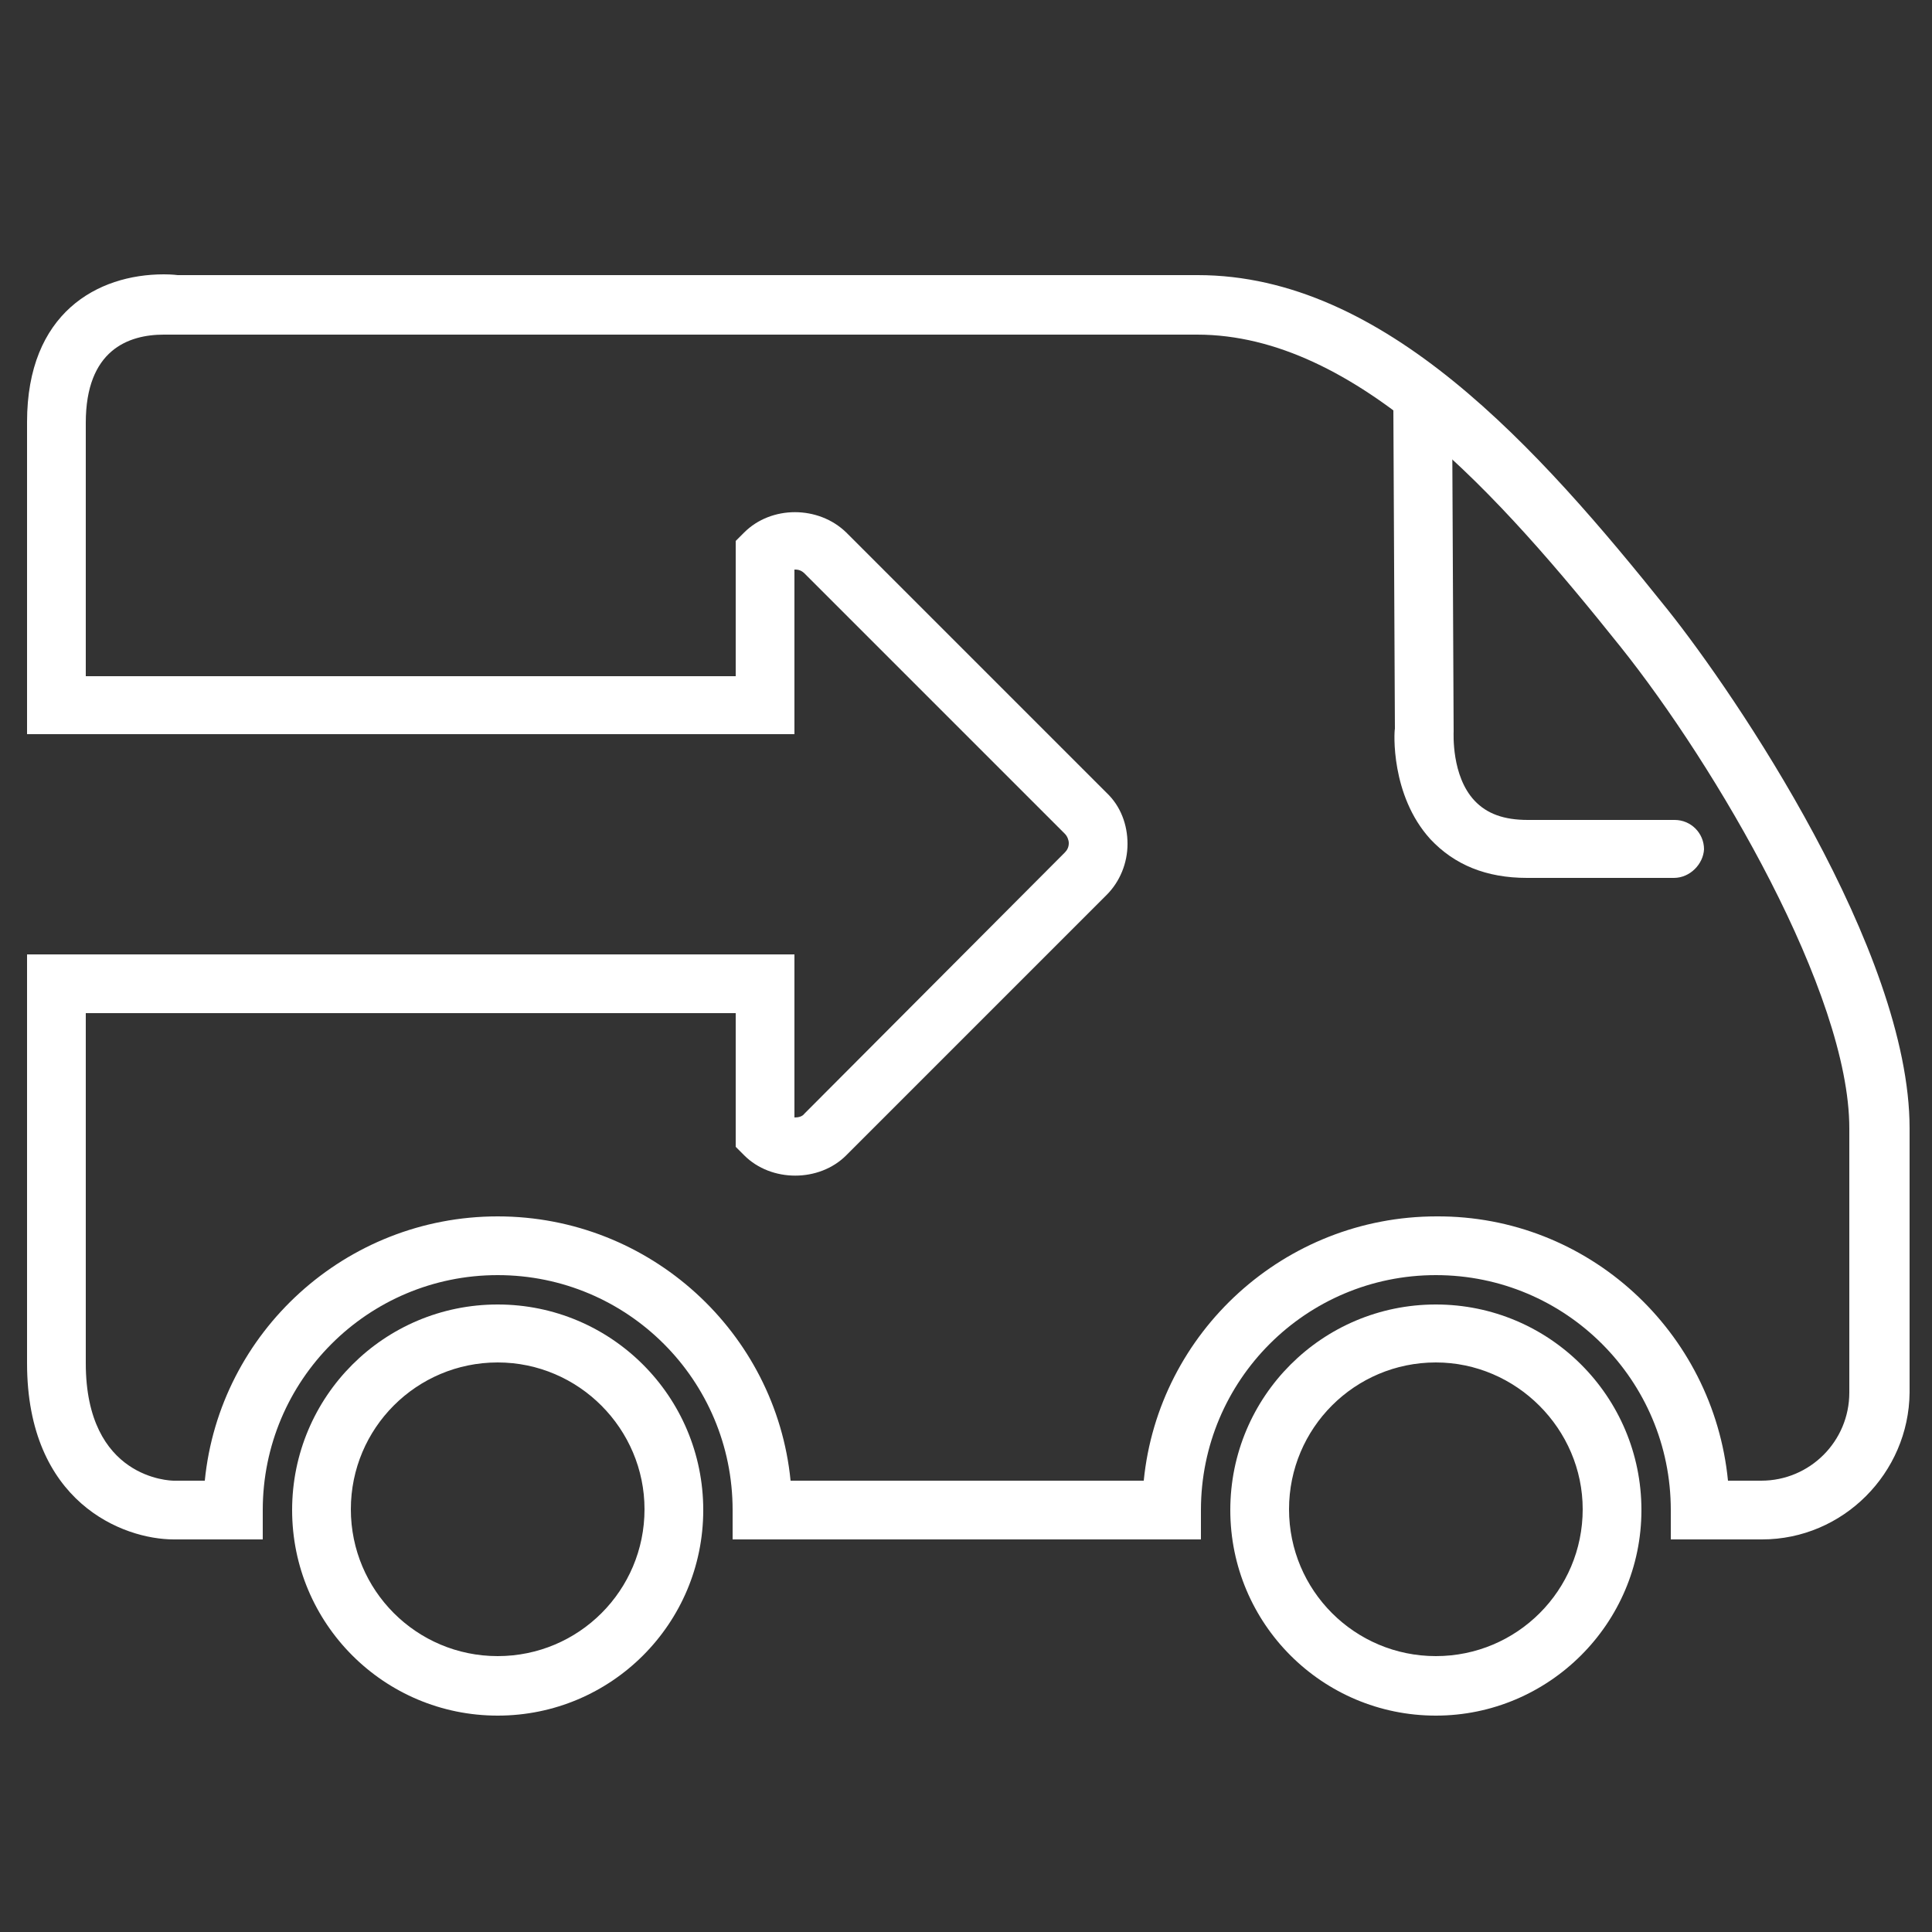 <?xml version="1.0" encoding="utf-8"?>
<!-- Generator: Adobe Illustrator 22.0.0, SVG Export Plug-In . SVG Version: 6.00 Build 0)  -->
<svg version="1.1" id="Capa_1" xmlns="http://www.w3.org/2000/svg" xmlns:xlink="http://www.w3.org/1999/xlink" x="0px" y="0px"
	 viewBox="0 0 250 250" style="enable-background:new 0 0 250 250;" xml:space="preserve">
<rect x="0" y="0" width="250" height="250" fill="#333333" stroke="none"/>
<style type="text/css">
	.st0{display:none;}
	.st1{display:inline;fill:#404040;}
	.st2{display:inline;}
	.st3{fill:#404040;}
	.st4{fill:#FFFFFF;}
	.st5{display:inline;fill:#FFFFFF;}
	.st6{display:inline;fill:#141212;}
</style>
<g id="shopping_basket_1_" class="st0">
	<path class="st1" d="M233.1,218h-20.4c-1,0-1.9,0.8-1.9,1.9v1.1c0,1,0.8,1.9,1.9,1.9h20.4c1,0,1.9-0.8,1.9-1.9v-1.1
		C235,218.8,234.2,218,233.1,218z M234.2,221c0,0.6-0.5,1.1-1.1,1.1h-20.4c-0.6,0-1.1-0.5-1.1-1.1v-1.1c0-0.6,0.5-1.1,1.1-1.1h20.4
		c0.6,0,1.1,0.5,1.1,1.1V221z"/>
	<path class="st1" d="M232.4,224l-1.4,9.1c0,0.6-0.7,1.1-1.3,1.1h-13.6c-0.6,0-1.3-0.5-1.3-1.2l-1.4-9h-0.7c0,0,0,0,0,0l1.4,9.1
		c0,1,1,1.9,2,1.9h13.6c1,0,2-0.8,2-1.8l1.4-9.2c0,0,0,0,0,0H232.4z"/>
	<path class="st1" d="M225.8,212.5c0.1-0.2,0.2-0.4,0.2-0.6c0-0.6-0.5-1.1-1.1-1.1c-0.6,0-1.1,0.5-1.1,1.1c0,0.6,0.5,1.1,1.1,1.1
		c0.1,0,0.3,0,0.4-0.1l3.1,3.8h1L225.8,212.5z"/>
	<path class="st1" d="M220.6,213c0.1,0,0.2,0.1,0.4,0.1c0.6,0,1.1-0.5,1.1-1.1c0-0.6-0.5-1.1-1.1-1.1c-0.6,0-1.1,0.5-1.1,1.1
		c0,0.2,0.1,0.4,0.2,0.6l-3.5,4.3h1L220.6,213z"/>
	<path class="st1" d="M228.4,232.5C228.4,232.5,228.4,232.5,228.4,232.5c0.2,0,0.4-0.1,0.4-0.3l0.9-8.2H229l-0.9,8.1
		C228.1,232.3,228.2,232.5,228.4,232.5z"/>
	<path class="st1" d="M217.4,232.5C217.4,232.5,217.4,232.5,217.4,232.5c0.2,0,0.4-0.2,0.4-0.4l-0.9-8.1h-0.8l0.9,8.2
		C217.1,232.4,217.2,232.5,217.4,232.5z"/>
	<path class="st1" d="M220.3,232.5C220.3,232.5,220.3,232.5,220.3,232.5c0.2,0,0.4-0.2,0.4-0.4l-0.5-8.1h-0.8l0.5,8.2
		C219.9,232.4,220.1,232.5,220.3,232.5z"/>
	<path class="st1" d="M225.8,232.5C225.8,232.5,225.8,232.5,225.8,232.5c0.2,0,0.4-0.2,0.4-0.4l0.5-8.2h-0.8l-0.5,8.1
		C225.4,232.3,225.5,232.5,225.8,232.5z"/>
	<path class="st1" d="M222.9,232.5c0.2,0,0.4-0.2,0.4-0.4V224h-0.8v8.1C222.6,232.4,222.7,232.5,222.9,232.5z"/>
</g>
<g id="wallet_3_" class="st0">
	<path class="st1" d="M193.9,219.5h-7.2c-1.9,0-3.4,1.5-3.4,3.4c0,1.9,1.5,3.4,3.4,3.4h7.2c1,0,1.9-0.8,1.9-1.9v-3
		C195.8,220.4,195,219.5,193.9,219.5z M195.1,224.4c0,0.6-0.5,1.1-1.1,1.1h-7.2c-1.5,0-2.6-1.2-2.6-2.6c0-1.5,1.2-2.6,2.6-2.6h7.2
		c0.6,0,1.1,0.5,1.1,1.1V224.4z"/>
	<circle class="st1" cx="186.8" cy="222.9" r="1.1"/>
	<path class="st1" d="M192.8,233.1c0,0.6-0.5,1.1-1.1,1.1h-18.1c-0.6,0-1.1-0.5-1.1-1.1v-20.4c0-0.6,0.5-1.1,1.1-1.1h18.1
		c0.6,0,1.1,0.5,1.1,1.1v6h0.8v-6c0-1-0.8-1.9-1.9-1.9h-18.1c-1,0-1.9,0.8-1.9,1.9v20.4c0,1,0.8,1.9,1.9,1.9h18.1
		c1,0,1.9-0.8,1.9-1.9v-6h-0.8V233.1z"/>
</g>
<g id="giftcard_5_" class="st0">
	<path class="st1" d="M143,218.4L143,218.4c-1.7,0-3.9-0.2-5.1-1.1c-1.8-1.4-2.2-3.6-1-5.2c0.6-0.8,1.6-1.3,2.6-1.3
		c0.9,0,1.8,0.3,2.6,1c1.8,1.4,2.6,5.9,2.6,6.1c0,0.1,0,0.2-0.1,0.3c-0.1,0.1-0.2,0.1-0.3,0.1C144.5,218.3,143.9,218.4,143,218.4z
		 M139.6,211.6c-0.8,0-1.5,0.3-2,1c-1,1.2-0.6,3,0.9,4.1c0.8,0.6,2.4,0.9,4.6,0.9l0,0c0.4,0,0.8,0,1,0c-0.2-1.1-1-4.2-2.3-5.2
		C141.1,211.9,140.3,211.6,139.6,211.6z"/>
	<path class="st1" d="M145.8,218.4c-0.7,0-1.1,0-1.1,0c-0.1,0-0.2-0.1-0.3-0.1c-0.1-0.1-0.1-0.2-0.1-0.3c0-0.1,0.6-3.6,2-4.7
		c1.4-1.1,3.2-0.9,4.1,0.2c0.5,0.6,0.6,1.3,0.5,2.1c-0.1,0.8-0.6,1.5-1.3,2C148.8,218.2,147,218.4,145.8,218.4z M145.1,217.6
		c0.2,0,0.4,0,0.7,0c1.7,0,2.9-0.2,3.4-0.7c0.5-0.4,0.9-1,1-1.5c0.1-0.5,0-1.1-0.4-1.5c-0.7-0.9-2-0.9-3.1-0.1
		C145.9,214.5,145.3,216.5,145.1,217.6z"/>
	<rect x="132.9" y="223.7" class="st1" width="23.4" height="1.1"/>
	<path class="st1" d="M154.8,235h-20.4c-1,0-1.9-0.8-1.9-1.9V221c0-1,0.8-1.9,1.9-1.9h20.4c1,0,1.9,0.8,1.9,1.9v12.1
		C156.7,234.2,155.8,235,154.8,235z M134.4,219.9c-0.6,0-1.1,0.5-1.1,1.1v12.1c0,0.6,0.5,1.1,1.1,1.1h20.4c0.6,0,1.1-0.5,1.1-1.1
		V221c0-0.6-0.5-1.1-1.1-1.1H134.4z"/>
	<path class="st1" d="M140.8,230.7h-4.9c-0.3,0-0.6-0.3-0.6-0.6c0-0.3,0.3-0.6,0.6-0.6h4.9c0.3,0,0.6,0.3,0.6,0.6
		C141.4,230.4,141.1,230.7,140.8,230.7z"/>
</g>
<g id="gift_1_" class="st0">
	<rect x="105" y="225.2" class="st1" width="0.8" height="9.1"/>
	<rect x="105" y="217.3" class="st1" width="0.8" height="6.4"/>
	<path class="st1" d="M117.1,224H93.7c-0.2,0-0.4-0.2-0.4-0.4v-4.8c0-1,0.8-1.9,1.9-1.9h20.4c1,0,1.9,0.8,1.9,1.9v4.8
		C117.5,223.9,117.3,224,117.1,224z M94.1,223.3h22.7v-4.4c0-0.6-0.5-1.1-1.1-1.1H95.2c-0.6,0-1.1,0.5-1.1,1.1V223.3z"/>
	<path class="st1" d="M104.1,217.6c-1.5,0-3.5-0.2-4.5-1c-0.8-0.6-1.3-1.4-1.5-2.3c-0.2-0.9,0-1.7,0.6-2.4c0.6-0.7,1.4-1.2,2.4-1.2
		c0.8,0,1.6,0.3,2.4,0.9c1.6,1.3,2.3,5.3,2.4,5.4c0,0.1,0,0.2-0.1,0.3c-0.1,0.1-0.2,0.1-0.3,0.1
		C105.4,217.6,104.8,217.6,104.1,217.6z M101,211.6c-0.7,0-1.4,0.3-1.8,0.9c-0.4,0.5-0.5,1.1-0.4,1.8c0.1,0.7,0.6,1.3,1.2,1.8
		c0.7,0.5,2.1,0.8,4.1,0.8c0.3,0,0.6,0,0.8,0c-0.3-1.3-1-3.8-2-4.6C102.3,211.8,101.7,211.6,101,211.6z"/>
	<path class="st1" d="M106.5,217.6c-0.6,0-1,0-1,0c-0.1,0-0.2-0.1-0.3-0.1c-0.1-0.1-0.1-0.2-0.1-0.3c0.1-0.3,0.6-3.2,1.8-4.2
		c1.2-1,2.9-0.8,3.7,0.2c0.4,0.5,0.6,1.2,0.5,1.9c-0.1,0.7-0.5,1.3-1.2,1.8C109.2,217.5,107.6,217.6,106.5,217.6z M106,216.9
		c0.1,0,0.3,0,0.5,0c1.5,0,2.5-0.2,3-0.6c0.5-0.4,0.8-0.8,0.9-1.3c0.1-0.5,0-0.9-0.3-1.3c-0.6-0.8-1.8-0.8-2.7-0.1
		C106.7,214.1,106.2,215.9,106,216.9z"/>
	<path class="st1" d="M114.1,235H96.7c-1,0-1.9-0.8-1.9-1.9v-7.9h0.8v7.9c0,0.6,0.5,1.1,1.1,1.1h17.4c0.6,0,1.1-0.5,1.1-1.1v-7.9
		h0.8v7.9C116,234.2,115.1,235,114.1,235z"/>
</g>
<g id="shopping_bag" class="st0">
	<path class="st1" d="M70.4,218.8c-0.2,0-0.4-0.2-0.4-0.4v-3c0-2.1-1.7-3.8-3.8-3.8s-3.8,1.7-3.8,3.8v3c0,0.2-0.2,0.4-0.4,0.4
		s-0.4-0.2-0.4-0.4v-3c0-2.5,2-4.5,4.5-4.5c2.5,0,4.5,2,4.5,4.5v3C70.8,218.6,70.6,218.8,70.4,218.8z"/>
	<path class="st1" d="M75.3,231.9H57.2c-0.2,0-0.4-0.2-0.4-0.4c0-0.2,0.2-0.4,0.4-0.4h18.1c0.2,0,0.4,0.2,0.4,0.4
		C75.7,231.8,75.5,231.9,75.3,231.9z"/>
	<path class="st1" d="M74.2,235H58.3c-1,0-1.9-0.8-1.9-1.9l0.8-17c0-0.2,0.2-0.4,0.4-0.4h17.4c0.2,0,0.4,0.2,0.4,0.4l0.8,17
		C76.1,234.2,75.2,235,74.2,235z M57.9,216.5l-0.7,16.6c0,0.6,0.5,1.1,1.1,1.1h15.9c0.6,0,1.1-0.5,1.1-1.1l-0.7-16.6H57.9z"/>
	<circle class="st1" cx="70.4" cy="218.8" r="1.1"/>
	<circle class="st1" cx="62.1" cy="218.8" r="1.1"/>
</g>
<g id="price_tag_1_" class="st0">
	<g class="st2">
		<path class="st3" d="M24.7,229.1c-0.1,0-0.2,0-0.3-0.1c-0.1-0.2-0.1-0.4,0-0.5l5.9-5.9c0.1-0.1,0.4-0.1,0.5,0
			c0.1,0.1,0.1,0.4,0,0.5L25,229C24.9,229.1,24.8,229.1,24.7,229.1z"/>
		<path class="st3" d="M23.2,227.6c-0.1,0-0.2,0-0.3-0.1c-0.1-0.1-0.1-0.4,0-0.5l5.9-5.9c0.1-0.1,0.4-0.1,0.5,0
			c0.1,0.1,0.1,0.4,0,0.5l-5.9,5.9C23.4,227.6,23.3,227.6,23.2,227.6z"/>
	</g>
	<path class="st1" d="M26.5,235L26.5,235c-0.4,0-0.7-0.1-1-0.4l-8.3-8.2c-0.3-0.2-0.4-0.6-0.4-1c0-0.5,0.2-1,0.6-1.4l8.2-8.2
		c0.7-0.7,1.7-0.8,2-0.8c0,0,4.7-0.4,7.3-0.3c0.1,0,0.2,0,0.3,0.1l1.9,1.9c0.1,0.1,0.1,0.2,0.1,0.3c0,2.5-0.3,7.1-0.3,7.2
		c0,0,0,0.1,0,0.1c-0.1,0.2-0.1,0.3-0.1,0.5c-0.1,0.5-0.2,1-0.7,1.5l-8.3,8.3C27.5,234.8,27,235,26.5,235z M34.4,215.4
		c-2.6,0-6.6,0.3-6.7,0.3c-0.2,0-1,0.1-1.6,0.6l-8.2,8.2c-0.2,0.2-0.4,0.5-0.4,0.8c0,0.1,0,0.3,0.2,0.4l8.3,8.2
		c0.1,0.1,0.3,0.2,0.5,0.2c0.3,0,0.6-0.1,0.8-0.4l8.3-8.3c0.3-0.3,0.4-0.7,0.5-1.1c0-0.2,0.1-0.3,0.1-0.5c0-0.4,0.4-4.5,0.3-6.9
		l-1.7-1.7C34.7,215.4,34.6,215.4,34.4,215.4z"/>
	<path class="st1" d="M30.2,213.8c-0.1-0.1-0.2-0.2-0.3-0.3c-1.9-1.9-4.5-3.4-5.6-2.3c-0.8,0.7-0.3,2.2,0.8,3.7
		c0.2-0.2,0.4-0.3,0.6-0.4c-0.9-1.4-1.2-2.5-0.8-2.8c0.5-0.5,2.3,0.1,4.4,2.1c0.1,0.1,0.1,0.1,0.2,0.2c0.9,0.9,1.5,1.8,1.9,2.5
		c0.3,0.5,0.4,1,0.5,1.3c-0.1,0.1-0.3,0.2-0.4,0.3c-0.2,0.2-0.3,0.4-0.4,0.6c-0.1,0.2-0.1,0.5-0.1,0.7c0,0.4,0.2,0.8,0.5,1.2
		c0.3,0.3,0.8,0.5,1.2,0.5c0.5,0,0.9-0.2,1.2-0.5c0.7-0.7,0.7-1.8,0-2.5c-0.4-0.4-0.9-0.5-1.4-0.5c-0.1-0.4-0.2-0.7-0.4-1.1
		C31.7,215.6,31,214.6,30.2,213.8z M33.4,220.1c-0.2,0.2-0.5,0.3-0.7,0.3c-0.3,0-0.5-0.1-0.7-0.3c-0.2-0.2-0.3-0.5-0.3-0.7
		c0.2,0,0.4-0.1,0.6-0.3c0.2-0.2,0.3-0.5,0.3-0.8c0.3,0,0.6,0.1,0.9,0.3C33.8,219,33.8,219.7,33.4,220.1z"/>
</g>
<g id="clothes_1_" class="st0">
	<path id="clothes" class="st1" d="M234.7,173.9l-7.9-2.3c0,0,0,0-0.1,0c0,0,0,0-0.1,0c0,0,0,0,0,0c0,0-0.1,0-0.1,0c0,0,0,0-0.1,0
		c0,0,0,0-0.1,0c0,0,0,0,0,0c0,0,0,0,0,0.1c0,0,0,0,0,0.1c0,0,0,0,0,0c0,0,0,0,0,0c0,0,0,0,0,0.1c0,1.9-1.5,3.4-3.4,3.4
		s-3.4-1.5-3.4-3.4c0,0,0,0,0-0.1c0,0,0,0,0,0c0,0,0,0,0,0c0,0,0,0,0-0.1c0,0,0,0,0-0.1c0,0,0,0-0.1,0c0,0,0,0-0.1,0c0,0,0,0-0.1,0
		c0,0,0,0-0.1,0c0,0,0,0,0,0c0,0,0,0-0.1,0c0,0,0,0-0.1,0l-7.9,2.3c-0.2,0.1-0.3,0.2-0.3,0.4l1.5,7.4c0,0.2,0.2,0.3,0.4,0.3l3.7-0.7
		l-0.7,14c0,0.1,0,0.2,0.1,0.3c0.1,0.1,0.2,0.1,0.3,0.1h13.6c0.1,0,0.2,0,0.3-0.1c0.1-0.1,0.1-0.2,0.1-0.3l-0.7-14l3.7,0.7
		c0.2,0,0.4-0.1,0.4-0.3l1.5-7.4C235,174.2,234.9,174,234.7,173.9z M211.7,174.6l1.5-0.4l1.3,6.8l-1.5,0.3L211.7,174.6z
		 M216.5,195.1l0.1-1.9h12.6l0.1,1.9H216.5z M229,180.6c-0.1,0-0.2,0-0.3,0.1c-0.1,0.1-0.1,0.2-0.1,0.3l0.6,11.5h-12.5l0.6-11.5
		c0-0.1,0-0.2-0.1-0.3c-0.1-0.1-0.2-0.1-0.3-0.1l-1.6,0.3l-1.3-6.9l4.9-1.4c0.2,2.1,2,3.7,4.1,3.7s3.9-1.6,4.1-3.7l4.9,1.4l-1.3,6.9
		L229,180.6z M232.8,181.3l-1.5-0.3l1.3-6.8l1.5,0.4L232.8,181.3z"/>
</g>
<g id="shoe_2_" class="st0">
	<g class="st2">
		<path class="st3" d="M195,188.4c-0.2,0-0.4-0.2-0.4-0.4v-1.8c0-1.4-1.1-2.4-3.2-2.9c-3.8-0.8-6.3-1.5-8.5-3.7
			c-0.4-0.4-0.8-0.9-1.1-1.3c-0.6-0.9-1.1-1.5-2-1.6c-0.8,0.4-4,1.8-5.1,1c-0.2-0.2-0.9-0.2-1.3-0.1l-0.2,0c-0.3,0-0.5,0.2-0.5,0.5
			v9.8c0,0.2-0.2,0.4-0.4,0.4c-0.2,0-0.4-0.2-0.4-0.4v-9.8c0-0.7,0.6-1.2,1.2-1.2l0.2,0c0.5,0,1.3,0,1.7,0.3
			c0.6,0.4,2.9-0.4,4.4-1.1c0.1,0,0.1,0,0.2,0c1.4,0,2.1,1,2.7,1.9c0.3,0.4,0.6,0.9,1,1.2c2.1,2.1,4.5,2.7,8.2,3.5
			c3.1,0.7,3.8,2.3,3.8,3.6v1.8C195.4,188.3,195.3,188.4,195,188.4z"/>
	</g>
	<g class="st2">
		<path class="st3" d="M173.7,182h-1.3c-0.2,0-0.4-0.2-0.4-0.4c0-0.2,0.2-0.4,0.4-0.4h1.3c0.5,0,0.9-0.4,0.9-0.9v-2.4
			c0-0.2,0.2-0.4,0.4-0.4c0.2,0,0.4,0.2,0.4,0.4v2.4C175.4,181.2,174.7,182,173.7,182z"/>
	</g>
	<g class="st2">
		<path class="st3" d="M180.2,180.2c-0.1,0-0.3-0.1-0.3-0.2c-0.1-0.2,0-0.4,0.1-0.5l2.2-1.3c0.2-0.1,0.4,0,0.5,0.1
			c0.1,0.2,0,0.4-0.1,0.5l-2.2,1.3C180.4,180.2,180.3,180.2,180.2,180.2z"/>
	</g>
	<g class="st2">
		<path class="st3" d="M182.8,181.1c-0.1,0-0.3-0.1-0.3-0.2c-0.1-0.2,0-0.4,0.1-0.5l0.9-0.5c0.2-0.1,0.4,0,0.5,0.1s0,0.4-0.1,0.5
			l-0.9,0.5C182.9,181.1,182.9,181.1,182.8,181.1z"/>
	</g>
	<g class="st2">
		<path class="st3" d="M183.9,182.3c-0.1,0-0.2-0.1-0.3-0.2c-0.1-0.2-0.1-0.4,0.1-0.5l1.3-0.9c0.2-0.1,0.4-0.1,0.5,0.1
			c0.1,0.2,0.1,0.4-0.1,0.5l-1.3,0.9C184,182.2,184,182.3,183.9,182.3z"/>
	</g>
	<g class="st2">
		<path class="st3" d="M184.9,183.4c-0.1,0-0.2-0.1-0.3-0.2c-0.1-0.2-0.1-0.4,0.1-0.5l1.7-1.1c0.2-0.1,0.4-0.1,0.5,0.1
			c0.1,0.2,0.1,0.4-0.1,0.5l-1.7,1.1C185,183.4,185,183.4,184.9,183.4z"/>
	</g>
	<g class="st2">
		<path class="st3" d="M175.3,188.4c-0.2,0-0.4-0.2-0.4-0.4v-1.3c0-1.2,0.9-2.1,2.1-2.1l4.3,0c0.2,0,0.9,0,1-0.1c0,0,0-0.1-0.2-0.4
			l-2.4-2.9c-0.2-0.3-0.3-0.6-0.2-0.9c0.1-0.3,0.2-0.6,0.5-0.8c0.2-0.1,0.4-0.1,0.5,0.1c0.1,0.2,0.1,0.4-0.1,0.5
			c-0.1,0.1-0.2,0.2-0.2,0.3c0,0.1,0,0.3,0.1,0.4l2.3,2.9c0.1,0.2,0.6,0.7,0.3,1.2c-0.3,0.5-1.1,0.5-1.7,0.5l-4.3,0
			c-0.7,0-1.3,0.6-1.3,1.4v1.3C175.6,188.3,175.5,188.4,175.3,188.4z"/>
	</g>
	<g class="st2">
		<path class="st3" d="M190.6,191.5h-17c-1.1,0-2-0.9-2-2v-1.2c0-0.2,0.2-0.4,0.4-0.4h23.4c0.2,0,0.3,0.1,0.4,0.3
			c0,0,0.1,0.9-0.6,1.8C194.4,191,192.8,191.5,190.6,191.5z M172.4,188.7v0.8c0,0.7,0.6,1.2,1.2,1.2h17c2.5,0,3.6-0.6,4-1.2
			c0.3-0.3,0.4-0.6,0.4-0.9H172.4z"/>
	</g>
</g>
<g id="ticket" class="st0">
	<path class="st1" d="M156.3,195.8c-0.1,0-0.2,0-0.2-0.1l-2.1-1.7l-2.1,1.7c-0.1,0.1-0.3,0.1-0.5,0l-2.1-1.7l-2.1,1.7
		c-0.1,0.1-0.3,0.1-0.5,0l-2.1-1.7l-2.1,1.7c-0.1,0.1-0.3,0.1-0.5,0l-2.1-1.7l-2.1,1.7c-0.1,0.1-0.3,0.1-0.5,0l-2.1-1.7l-2.1,1.7
		c-0.1,0.1-0.3,0.1-0.4,0c-0.1-0.1-0.2-0.2-0.2-0.3v-21.9c0-1,0.8-1.9,1.9-1.9h20.4c1,0,1.9,0.8,1.9,1.9v21.9c0,0.1-0.1,0.3-0.2,0.3
		C156.4,195.8,156.3,195.8,156.3,195.8z M144.6,193.2c0.1,0,0.2,0,0.2,0.1l2.1,1.7l2.1-1.7c0.1-0.1,0.3-0.1,0.5,0l2.1,1.7l2.1-1.7
		c0.1-0.1,0.3-0.1,0.5,0l1.7,1.4v-21.1c0-0.6-0.5-1.1-1.1-1.1h-20.4c-0.6,0-1.1,0.5-1.1,1.1v21.1l1.7-1.4c0.1-0.1,0.3-0.1,0.5,0
		l2.1,1.7l2.1-1.7c0.1-0.1,0.3-0.1,0.5,0l2.1,1.7l2.1-1.7C144.4,193.2,144.5,193.2,144.6,193.2z"/>
	<path class="st1" d="M152.5,184.1h-3c-0.2,0-0.4-0.2-0.4-0.4c0-0.2,0.2-0.4,0.4-0.4h3c0.2,0,0.4,0.2,0.4,0.4
		C152.9,184,152.7,184.1,152.5,184.1z"/>
	<path class="st1" d="M152.5,181.1h-3c-0.2,0-0.4-0.2-0.4-0.4c0-0.2,0.2-0.4,0.4-0.4h3c0.2,0,0.4,0.2,0.4,0.4
		C152.9,180.9,152.7,181.1,152.5,181.1z"/>
	<path class="st1" d="M152.5,178.1h-3c-0.2,0-0.4-0.2-0.4-0.4c0-0.2,0.2-0.4,0.4-0.4h3c0.2,0,0.4,0.2,0.4,0.4
		C152.9,177.9,152.7,178.1,152.5,178.1z"/>
	<path class="st1" d="M147.2,184.1h-10.6c-0.2,0-0.4-0.2-0.4-0.4c0-0.2,0.2-0.4,0.4-0.4h10.6c0.2,0,0.4,0.2,0.4,0.4
		C147.6,184,147.4,184.1,147.2,184.1z"/>
	<path class="st1" d="M152.5,189.6h-15.9c-0.3,0-0.6-0.3-0.6-0.6c0-0.3,0.3-0.6,0.6-0.6h15.9c0.3,0,0.6,0.3,0.6,0.6
		C153.1,189.4,152.8,189.6,152.5,189.6z"/>
	<path class="st1" d="M147.2,181.1h-10.6c-0.2,0-0.4-0.2-0.4-0.4c0-0.2,0.2-0.4,0.4-0.4h10.6c0.2,0,0.4,0.2,0.4,0.4
		C147.6,180.9,147.4,181.1,147.2,181.1z"/>
	<path class="st1" d="M147.2,178.1h-10.6c-0.2,0-0.4-0.2-0.4-0.4c0-0.2,0.2-0.4,0.4-0.4h10.6c0.2,0,0.4,0.2,0.4,0.4
		C147.6,177.9,147.4,178.1,147.2,178.1z"/>
</g>
<g id="wish_list" class="st0">
	<g class="st2">
		<path class="st4" d="M139.8,129.5H121c-1.3,0-2.4-1.1-2.4-2.4s1.1-2.4,2.4-2.4h18.8c1.3,0,2.4,1,2.4,2.4S141.1,129.5,139.8,129.5z
			"/>
		<path class="st4" d="M139.8,110.6H121c-1.3,0-2.4-1.1-2.4-2.4c0-1.3,1.1-2.4,2.4-2.4h18.8c1.3,0,2.4,1.1,2.4,2.4
			C142.2,109.6,141.1,110.6,139.8,110.6z"/>
		<path class="st4" d="M106.9,148.4H74c-1.3,0-2.4-1.1-2.4-2.4c0-1.3,1.1-2.4,2.4-2.4h32.9c1.3,0,2.4,1.1,2.4,2.4
			C109.3,147.4,108.2,148.4,106.9,148.4z"/>
		<path class="st4" d="M106.9,129.5H74c-1.3,0-2.4-1.1-2.4-2.4s1.1-2.4,2.4-2.4h32.9c1.3,0,2.4,1,2.4,2.4S108.2,129.5,106.9,129.5z"
			/>
		<path class="st4" d="M106.9,110.6H74c-1.3,0-2.4-1.1-2.4-2.4c0-1.3,1.1-2.4,2.4-2.4h32.9c1.3,0,2.4,1.1,2.4,2.4
			C109.3,109.6,108.2,110.6,106.9,110.6z"/>
	</g>
	<path class="st5" d="M153.9,91.7h-23.5c-6.5,0-11.8-5.3-11.8-11.8V56.2c0-1.3,1.1-2.4,2.4-2.4c1.3,0,2.4,1,2.4,2.4v23.6
		c0,3.9,3.2,7.1,7,7.1h23.5c1.3,0,2.4,1.1,2.4,2.4C156.3,90.6,155.2,91.7,153.9,91.7z"/>
	<path class="st5" d="M199.3,148.6c-0.4-1.2-1.4-2.1-2.7-2.3l-26-3.8L159,118.8c-0.6-1.1-1.8-1.7-3-1.7c-1.2,0-2.4,0.6-3,1.7
		l-11.6,23.7l-26,3.8c-1.3,0.2-2.3,1.1-2.7,2.3c-0.4,1.2-0.1,2.6,0.8,3.5l18.8,18.4l-4.4,26c-0.2,1.3,0.3,2.5,1.3,3.3
		c0.6,0.4,1.3,0.6,2,0.6c0.5,0,1.1-0.1,1.6-0.4l23.2-12.3l23.2,12.3c0.5,0.3,1,0.4,1.6,0.4c0.7,0,1.4-0.2,2-0.6c1-0.8,1.5-2,1.3-3.3
		l-4.5-26l18.9-18.4C199.4,151.2,199.7,149.8,199.3,148.6z M176.3,167.1c-1.1,1.1-1.6,2.6-1.4,4.2l4,23.3l-20.7-11
		c-0.7-0.4-1.5-0.6-2.2-0.6c-0.8,0-1.5,0.2-2.2,0.6l-20.7,11l4-23.3c0.3-1.5-0.2-3.1-1.4-4.2l-16.8-16.6l23.3-3.4
		c1.5-0.2,2.9-1.2,3.6-2.6l10.4-21.2l10.3,21.2c0.7,1.4,2,2.4,3.6,2.6l23.3,3.4L176.3,167.1z"/>
	<path class="st5" d="M120.9,198.1H62.3c-3.9,0-7-3.2-7-7.1V63.3c0-3.9,3.1-7.1,7-7.1H120l33.9,34.1v20c0.7-0.1,1.4-0.3,2.1-0.3
		c0.9,0,1.7,0.1,2.6,0.4v-21c0-0.6-0.2-1.2-0.7-1.7l-35.2-35.5c-0.4-0.4-1-0.7-1.7-0.7H62.3c-6.5,0-11.8,5.3-11.8,11.8V191
		c0,6.5,5.3,11.8,11.8,11.8h60.3C121.7,201.4,121,199.8,120.9,198.1z"/>
</g>
<g id="piggy_bank_1_" class="st0">
	<path class="st1" d="M69.7,179.2c-2.1,0-3.8-1.7-3.8-3.8c0-2.1,1.7-3.8,3.8-3.8c2.1,0,3.8,1.7,3.8,3.8
		C73.4,177.5,71.7,179.2,69.7,179.2z M69.7,172.4c-1.7,0-3,1.4-3,3c0,1.7,1.4,3,3,3c1.7,0,3-1.4,3-3
		C72.7,173.8,71.3,172.4,69.7,172.4z"/>
	<path class="st1" d="M68.5,181.9C68.5,181.9,68.5,181.9,68.5,181.9c-2.2-0.5-3.8-0.5-6,0c-0.2,0-0.4-0.1-0.5-0.3
		c0-0.2,0.1-0.4,0.3-0.5c2.3-0.5,3.9-0.5,6.2,0c0.2,0,0.3,0.3,0.3,0.5C68.8,181.7,68.7,181.9,68.5,181.9z"/>
	<path class="st1" d="M78.1,180.7c-0.2-0.1-0.4,0-0.5,0.2c0,0-0.1,0.3-0.4,0.5c0-0.1,0-0.2,0-0.4c0-0.8-0.7-1.5-1.5-1.5
		c-0.8,0-1.5,0.7-1.5,1.5c0,0.8,0.7,1.5,1.5,1.5c0.1,0,0.3,0,0.4,0c-0.1,0.1-0.2,0.3-0.3,0.4c-0.6,0.6-1.6,0.4-1.6,0.4
		c-0.2,0-0.4,0.1-0.4,0.3c0,0.2,0.1,0.4,0.3,0.4c0,0,0.1,0,0.3,0c0.4,0,1.2-0.1,1.8-0.6c0.3-0.3,0.6-0.7,0.7-1.1
		c1-0.4,1.3-1.1,1.3-1.2C78.4,181,78.3,180.8,78.1,180.7z M74.9,181.1c0-0.4,0.3-0.8,0.8-0.8c0.4,0,0.8,0.3,0.8,0.8
		c0,0.4-0.3,0.8-0.8,0.8C75.3,181.8,74.9,181.5,74.9,181.1z"/>
	<path class="st1" d="M74.5,186c0-2.9-1-5.1-2.8-6.5c-0.3,0.1-0.5,0.2-0.8,0.3c1.9,1.3,2.9,3.4,2.9,6.2c0,2.9-1.1,5.1-3.3,6.4
		c-0.1,0.1-0.2,0.2-0.2,0.4l0.4,1.9c0,0.2-0.2,0.4-0.4,0.4h-2.6c-0.2,0-0.4-0.2-0.4-0.4v-0.8c0-0.1-0.1-0.2-0.1-0.3
		c-0.1-0.1-0.2-0.1-0.2-0.1c0,0,0,0-0.1,0c-0.8,0.2-1.8,0.1-2.4,0c-0.2,0-0.4,0-0.6,0c-0.2,0-0.4,0.2-0.4,0.4v0.8
		c0,0.2-0.2,0.4-0.4,0.4h-2.6c-0.2,0-0.4-0.2-0.4-0.3l0.4-2c0-0.2,0-0.3-0.2-0.4c-1.6-0.9-2.6-2.4-3-4.1c0-0.2-0.2-0.3-0.4-0.3
		l-1.8,0.3l-0.3-4.1l2,0.2c0.2,0,0.4-0.1,0.4-0.3c0.3-1.5,0.9-2.7,2-3.7c0.1-0.1,0.1-0.2,0.1-0.4l-0.7-3.3c1.5,0.1,3.2,0.7,3.7,1.7
		c0.1,0.1,0.2,0.2,0.4,0.2c0.8-0.2,1.7-0.3,2.6-0.3c0.2,0,0.5,0,0.7,0c-0.2-0.2-0.4-0.5-0.5-0.8c-0.1,0-0.1,0-0.2,0
		c-0.9,0-1.7,0.1-2.5,0.2c-0.9-1.2-3-1.8-4.7-1.8c-0.1,0-0.2,0-0.3,0.1c-0.1,0.1-0.1,0.2-0.1,0.3l0.7,3.5c-1,1-1.6,2.2-2,3.6
		l-2.1-0.2c-0.1,0-0.2,0-0.3,0.1c-0.1,0.1-0.1,0.2-0.1,0.3l0.4,4.9c0,0.1,0.1,0.2,0.1,0.3c0.1,0.1,0.2,0.1,0.3,0.1l1.8-0.3
		c0.5,1.7,1.5,3.2,3.1,4.1l-0.3,1.8c0,0.6,0.5,1.1,1.1,1.1h2.6c0.6,0,1.1-0.5,1.1-1.1v-0.4c0,0,0.1,0,0.1,0c0.5,0.1,1.4,0.1,2.2,0
		v0.3c0,0.6,0.5,1.1,1.1,1.1h2.6c0.6,0,1.1-0.5,1.1-1.2l-0.3-1.7C73.4,191.4,74.5,189.1,74.5,186z"/>
</g>
<g id="jewel_1_" class="st0">
	<path class="st1" d="M27.1,195.8c-0.1,0-0.2-0.1-0.3-0.2l-11.7-16.3c-0.1-0.1-0.1-0.3,0-0.4c0.1-0.1,0.2-0.2,0.3-0.2h23.4
		c0.1,0,0.3,0.1,0.3,0.2c0.1,0.1,0.1,0.3,0,0.4l-11.7,16.3C27.3,195.8,27.2,195.8,27.1,195.8z M16.1,179.5l11,15.3l11-15.3H16.1z"/>
	<path class="st1" d="M27.1,195.8c-0.2,0-0.3-0.1-0.4-0.3l-3.9-16.3c-0.1-0.2,0.1-0.4,0.3-0.5c0.2,0,0.4,0.1,0.5,0.3l3.9,16.3
		C27.5,195.6,27.4,195.8,27.1,195.8C27.1,195.8,27.1,195.8,27.1,195.8z"/>
	<path class="st1" d="M27.1,195.8C27.1,195.8,27,195.8,27.1,195.8c-0.3-0.1-0.4-0.3-0.4-0.5l3.9-16.3c0-0.2,0.2-0.3,0.5-0.3
		c0.2,0,0.3,0.3,0.3,0.5l-3.9,16.3C27.4,195.7,27.3,195.8,27.1,195.8z"/>
	<path class="st1" d="M38.8,179.5c-0.1,0-0.3-0.1-0.3-0.2l-3.6-6.5l-3.6,6.5c-0.1,0.2-0.5,0.2-0.7,0l-3.6-6.5l-3.6,6.5
		c-0.1,0.1-0.2,0.2-0.3,0.2l0,0c-0.1,0-0.3-0.1-0.3-0.2l-3.6-6.5l-3.6,6.5c-0.1,0.2-0.3,0.3-0.5,0.2c-0.2-0.1-0.3-0.3-0.1-0.5
		l3.9-7.1c0.1-0.1,0.2-0.2,0.3-0.2l0,0c0.1,0,0.3,0.1,0.3,0.2l3.6,6.5l3.6-6.5c0.1-0.2,0.5-0.2,0.7,0l3.6,6.5l3.6-6.5
		c0.1-0.2,0.5-0.2,0.7,0l3.9,7.1c0.1,0.2,0,0.4-0.2,0.5C38.9,179.5,38.8,179.5,38.8,179.5z"/>
	<path class="st1" d="M27.1,195.8c-0.1,0-0.2-0.1-0.3-0.2l-11.7-16.3c-0.1-0.1-0.1-0.3,0-0.4l3.9-7.1c0.1-0.1,0.2-0.2,0.3-0.2h15.6
		c0.1,0,0.3,0.1,0.3,0.2l3.9,7.1c0.1,0.1,0.1,0.3,0,0.4l-11.7,16.3C27.3,195.8,27.2,195.8,27.1,195.8z M15.8,179.1l11.3,15.7
		l11.2-15.7l-3.7-6.7H19.5L15.8,179.1z"/>
</g>
<g id="open_2_" class="st0">
	<g class="st2">
		<path class="st3" d="M218.9,148.5c0,1.7-1.1,2.7-2.4,2.7c-1.4,0-2.3-1.1-2.3-2.6c0-1.6,1-2.7,2.4-2.7
			C218,145.9,218.9,147,218.9,148.5z M214.9,148.6c0,1.1,0.6,2.1,1.6,2.1c1,0,1.6-1,1.6-2.1c0-1-0.5-2.1-1.6-2.1
			C215.5,146.4,214.9,147.5,214.9,148.6z"/>
		<path class="st3" d="M219.7,146.1c0.3-0.1,0.7-0.1,1.3-0.1c0.6,0,1.1,0.1,1.4,0.4c0.3,0.2,0.4,0.6,0.4,1.1c0,0.5-0.1,0.8-0.4,1.1
			c-0.4,0.4-0.9,0.6-1.6,0.6c-0.2,0-0.4,0-0.5,0v2h-0.7V146.1z M220.4,148.5c0.1,0,0.3,0.1,0.5,0.1c0.8,0,1.3-0.4,1.3-1.1
			c0-0.7-0.5-1-1.2-1c-0.3,0-0.5,0-0.6,0.1V148.5z"/>
		<path class="st3" d="M226.4,148.7h-2v1.8h2.2v0.5h-2.9V146h2.8v0.6h-2.1v1.6h2V148.7z"/>
		<path class="st3" d="M227.5,151.1V146h0.7l1.6,2.6c0.4,0.6,0.7,1.1,0.9,1.7l0,0c-0.1-0.7-0.1-1.3-0.1-2.1V146h0.6v5.1h-0.7
			l-1.6-2.6c-0.4-0.6-0.7-1.1-0.9-1.7l0,0c0,0.6,0,1.3,0,2.1v2.2H227.5z"/>
	</g>
	<path class="st1" d="M233.4,141.1h-21.1c-0.9,0-1.6,0.7-1.6,1.6v12.5c0,0.9,0.7,1.6,1.6,1.6h21.1c0.9,0,1.6-0.7,1.6-1.6v-12.5
		C235,141.8,234.3,141.1,233.4,141.1z M234.2,155.1c0,0.4-0.3,0.8-0.8,0.8h-21.1c-0.4,0-0.8-0.3-0.8-0.8v-12.5
		c0-0.4,0.3-0.8,0.8-0.8h21.1c0.4,0,0.8,0.3,0.8,0.8V155.1z"/>
	<path class="st1" d="M222.9,134l5.5,5.9h1l-6.3-6.8c-0.1-0.2-0.4-0.2-0.6,0l-6.3,6.8h1L222.9,134z"/>
	<circle class="st1" cx="222.9" cy="133.6" r="1.1"/>
</g>
<g id="voucher_1_" class="st0">
	<g id="voucher_2_" class="st2">
		<g>
			<path class="st3" d="M195.4,156.7h-1.1c-0.2,0-0.4-0.2-0.4-0.4c0-0.2,0.2-0.4,0.4-0.4h0.8v-0.8c0-0.2,0.2-0.4,0.4-0.4
				c0.2,0,0.4,0.2,0.4,0.4v1.1C195.8,156.5,195.7,156.7,195.4,156.7z"/>
			<path class="st3" d="M192.3,156.7h-2c-0.2,0-0.4-0.2-0.4-0.4c0-0.2,0.2-0.4,0.4-0.4h2c0.2,0,0.4,0.2,0.4,0.4
				C192.7,156.5,192.5,156.7,192.3,156.7z M188.3,156.7h-2c-0.2,0-0.4-0.2-0.4-0.4c0-0.2,0.2-0.4,0.4-0.4h2c0.2,0,0.4,0.2,0.4,0.4
				C188.7,156.5,188.5,156.7,188.3,156.7z M184.3,156.7h-2c-0.2,0-0.4-0.2-0.4-0.4c0-0.2,0.2-0.4,0.4-0.4h2c0.2,0,0.4,0.2,0.4,0.4
				C184.6,156.5,184.5,156.7,184.3,156.7z M180.2,156.7h-2c-0.2,0-0.4-0.2-0.4-0.4c0-0.2,0.2-0.4,0.4-0.4h2c0.2,0,0.4,0.2,0.4,0.4
				C180.6,156.5,180.4,156.7,180.2,156.7z"/>
			<path class="st3" d="M176.2,156.7h-1.1c-0.2,0-0.4-0.2-0.4-0.4v-1.1c0-0.2,0.2-0.4,0.4-0.4c0.2,0,0.4,0.2,0.4,0.4v0.8h0.8
				c0.2,0,0.4,0.2,0.4,0.4C176.6,156.5,176.4,156.7,176.2,156.7z"/>
			<path class="st3" d="M175.1,153.3c-0.2,0-0.4-0.2-0.4-0.4v-2.3c0-0.2,0.2-0.4,0.4-0.4c0.2,0,0.4,0.2,0.4,0.4v2.3
				C175.4,153.1,175.3,153.3,175.1,153.3z M175.1,148.7c-0.2,0-0.4-0.2-0.4-0.4v-2.3c0-0.2,0.2-0.4,0.4-0.4c0.2,0,0.4,0.2,0.4,0.4
				v2.3C175.4,148.6,175.3,148.7,175.1,148.7z"/>
			<path class="st3" d="M192.3,138.6h-2c-0.2,0-0.4-0.2-0.4-0.4c0-0.2,0.2-0.4,0.4-0.4h2c0.2,0,0.4,0.2,0.4,0.4
				C192.7,138.4,192.5,138.6,192.3,138.6z M188.3,138.6h-2c-0.2,0-0.4-0.2-0.4-0.4c0-0.2,0.2-0.4,0.4-0.4h2c0.2,0,0.4,0.2,0.4,0.4
				C188.7,138.4,188.5,138.6,188.3,138.6z"/>
			<path class="st3" d="M195.4,139.7c-0.2,0-0.4-0.2-0.4-0.4v-0.8h-0.8c-0.2,0-0.4-0.2-0.4-0.4c0-0.2,0.2-0.4,0.4-0.4h1.1
				c0.2,0,0.4,0.2,0.4,0.4v1.1C195.8,139.5,195.7,139.7,195.4,139.7z"/>
			<path class="st3" d="M195.4,153.3c-0.2,0-0.4-0.2-0.4-0.4v-2.3c0-0.2,0.2-0.4,0.4-0.4c0.2,0,0.4,0.2,0.4,0.4v2.3
				C195.8,153.1,195.7,153.3,195.4,153.3z M195.4,148.7c-0.2,0-0.4-0.2-0.4-0.4v-2.3c0-0.2,0.2-0.4,0.4-0.4c0.2,0,0.4,0.2,0.4,0.4
				v2.3C195.8,148.6,195.7,148.7,195.4,148.7z M195.4,144.2c-0.2,0-0.4-0.2-0.4-0.4v-2.3c0-0.2,0.2-0.4,0.4-0.4
				c0.2,0,0.4,0.2,0.4,0.4v2.3C195.8,144,195.7,144.2,195.4,144.2z"/>
		</g>
		<path class="st3" d="M187.1,140.2l-7.5-1.9l7.5-1.9c0.2-0.1,0.3-0.3,0.3-0.5c-0.1-0.2-0.3-0.3-0.5-0.3l-8.9,2.2l-1-0.2
			c0.8-0.5,1.3-1.3,1.3-2.2c0-1.6-1.5-2.9-3.3-2.9c-1.8,0-3.3,1.3-3.3,2.9c0,1.6,1.5,2.9,3.3,2.9c-1.8,0-3.3,1.3-3.3,2.9
			c0,1.6,1.5,2.9,3.3,2.9c1.8,0,3.3-1.3,3.3-2.9c0-0.9-0.5-1.7-1.3-2.2l1-0.2l8.9,2.2c0,0,0.1,0,0.1,0c0.2,0,0.3-0.1,0.4-0.3
			C187.5,140.4,187.3,140.2,187.1,140.2z M172.4,135.4c0-1.2,1.2-2.1,2.6-2.1c1.4,0,2.6,1,2.6,2.1c0,1.2-1.2,2.1-2.6,2.1
			C173.6,137.5,172.4,136.5,172.4,135.4z M177.6,141.1c0,1.2-1.2,2.1-2.6,2.1c-1.4,0-2.6-1-2.6-2.1c0-1.2,1.2-2.1,2.6-2.1
			C176.5,139,177.6,140,177.6,141.1z"/>
	</g>
</g>
<g id="web_secure_2_" class="st0">
	<rect x="132.5" y="139.3" class="st1" width="24.2" height="0.8"/>
	<g class="st2">
		<path class="st3" d="M136.3,137.4c0,0.4-0.3,0.8-0.8,0.8c-0.4,0-0.8-0.3-0.8-0.8c0-0.4,0.3-0.8,0.8-0.8
			C135.9,136.7,136.3,137,136.3,137.4z"/>
		<path class="st3" d="M138.9,137.4c0,0.4-0.3,0.8-0.8,0.8c-0.4,0-0.8-0.3-0.8-0.8c0-0.4,0.3-0.8,0.8-0.8
			C138.6,136.7,138.9,137,138.9,137.4z"/>
		<path class="st3" d="M141.6,137.4c0,0.4-0.3,0.8-0.8,0.8c-0.4,0-0.8-0.3-0.8-0.8c0-0.4,0.3-0.8,0.8-0.8
			C141.2,136.7,141.6,137,141.6,137.4z"/>
	</g>
	<g class="st2">
		<path class="st3" d="M146.5,151.4h-3.8c-0.6,0-1.1-0.5-1.1-1.1v-4.5c0-0.2,0.2-0.4,0.4-0.4h5.3c0.2,0,0.4,0.2,0.4,0.4v4.5
			C147.6,150.9,147.1,151.4,146.5,151.4z M142.3,146.1v4.2c0,0.2,0.2,0.4,0.4,0.4h3.8c0.2,0,0.4-0.2,0.4-0.4v-4.2H142.3z"/>
		<path class="st3" d="M146.4,146.1c-0.2,0-0.4-0.2-0.4-0.4v-1.2c0-0.8-0.6-1.4-1.4-1.4c-0.8,0-1.4,0.6-1.4,1.4v1.2
			c0,0.2-0.2,0.4-0.4,0.4c-0.2,0-0.4-0.2-0.4-0.4v-1.2c0-1.2,1-2.2,2.2-2.2c1.2,0,2.2,1,2.2,2.2v1.2
			C146.8,145.9,146.6,146.1,146.4,146.1z"/>
		<path class="st3" d="M144.6,147.1c-0.4,0-0.8,0.3-0.8,0.8c0,0.3,0.1,0.5,0.3,0.6v0.7c0,0.2,0.2,0.4,0.4,0.4c0.2,0,0.4-0.2,0.4-0.4
			v-0.7c0.2-0.1,0.3-0.4,0.3-0.6C145.3,147.4,145,147.1,144.6,147.1z"/>
	</g>
	<path class="st1" d="M154.8,154.4h-20.4c-1,0-1.9-0.8-1.9-1.9v-15.9c0-1,0.8-1.9,1.9-1.9h20.4c1,0,1.9,0.8,1.9,1.9v15.9
		C156.7,153.6,155.8,154.4,154.8,154.4z M134.4,135.5c-0.6,0-1.1,0.5-1.1,1.1v15.9c0,0.6,0.5,1.1,1.1,1.1h20.4
		c0.6,0,1.1-0.5,1.1-1.1v-15.9c0-0.6-0.5-1.1-1.1-1.1H134.4z"/>
</g>
<g id="hand_truck" class="st0">
	<path class="st1" d="M102.4,152c-0.2,0-0.4,0-0.5,0.1c-0.6,0.1-1.1,0.5-1.4,1c-0.3,0.5-0.4,1.1-0.2,1.7c0.2,1,1.1,1.7,2.2,1.7
		c0.2,0,0.4,0,0.5-0.1c1.2-0.3,1.9-1.5,1.6-2.7C104.3,152.7,103.5,152,102.4,152z M102.8,155.7c-0.8,0.2-1.6-0.3-1.8-1.1
		c-0.1-0.4,0-0.8,0.2-1.1c0.2-0.3,0.5-0.6,0.9-0.7c0.1,0,0.2,0,0.4,0c0.7,0,1.3,0.5,1.4,1.1C104.1,154.7,103.6,155.5,102.8,155.7z"
		/>
	<path class="st1" d="M113.9,149.5c0.8-0.2,1.3-1,1.1-1.8l-2.2-8.7c-0.2-0.8-1-1.3-1.8-1.1l-8.7,2.2c-0.8,0.2-1.3,1-1.1,1.8l2.2,8.7
		c0.2,0.7,0.8,1.1,1.4,1.1c0.1,0,0.2,0,0.4,0L113.9,149.5z M108.3,139.3l0.4,1.6l-3,0.8l-0.4-1.6L108.3,139.3z M104.1,150.4
		l-2.2-8.7c-0.1-0.4,0.1-0.8,0.5-0.9l2.1-0.5l0.5,2c0,0.2,0.2,0.3,0.4,0.3c0,0,0.1,0,0.1,0l3.8-1c0.2-0.1,0.3-0.3,0.3-0.5l-0.5-2
		l2.1-0.5c0.1,0,0.1,0,0.2,0c0.3,0,0.6,0.2,0.7,0.6l2.2,8.7c0.1,0.4-0.1,0.8-0.5,0.9l-8.7,2.2C104.6,151,104.2,150.7,104.1,150.4z"
		/>
	<path class="st1" d="M117.5,150.4c-0.1-0.2-0.3-0.3-0.5-0.3c-0.4,0.1-8.4,2-11.9,2.9c0.1,0.1,0.1,0.3,0.1,0.4c0,0.1,0,0.2,0,0.3
		c3.5-0.9,11.8-2.9,11.9-2.9C117.4,150.8,117.5,150.6,117.5,150.4z"/>
	<path class="st1" d="M101.7,151.4C101.7,151.4,101.7,151.4,101.7,151.4c-1-4-3.9-15.7-4.2-16.6c-0.3-1.1-1.3-1.4-1.9-1.4h-0.2
		c-0.2-0.4-0.6-0.7-1-0.7c-0.6,0-1.1,0.5-1.1,1.1c0,0.6,0.5,1.1,1.1,1.1c0.5,0,0.9-0.3,1.1-0.8h0.2c0,0,0.9,0,1.1,0.8
		c0.2,0.9,3.2,12.7,4.2,16.7C101.2,151.5,101.5,151.4,101.7,151.4z"/>
</g>
<g id="FAQ_1_" class="st0">
	<g class="st2">
		<path class="st3" d="M66.2,148.1c-0.2,0-0.4-0.2-0.4-0.4v-1.9c0-0.2,0.2-0.4,0.4-0.4c1.7,0,3-1.4,3-3s-1.4-3-3-3c-1.7,0-3,1.4-3,3
			c0,0.2-0.2,0.4-0.4,0.4c-0.2,0-0.4-0.2-0.4-0.4c0-2.1,1.7-3.8,3.8-3.8c2.1,0,3.8,1.7,3.8,3.8c0,2-1.5,3.6-3.4,3.8v1.5
			C66.6,147.9,66.5,148.1,66.2,148.1z"/>
		<circle class="st3" cx="66.2" cy="149.6" r="0.6"/>
	</g>
	<path class="st1" d="M78,156.7c0,0-0.1,0-0.1,0l-5.7-1.5c-1.8,1-3.8,1.5-5.9,1.5c-6.7,0-12.1-5.4-12.1-12.1
		c0-6.7,5.4-12.1,12.1-12.1c6.7,0,12.1,5.4,12.1,12.1c0,2.1-0.5,4.1-1.5,5.9l1.5,5.7c0,0.1,0,0.3-0.1,0.4
		C78.2,156.6,78.1,156.7,78,156.7z M66.2,133.3c-6.2,0-11.3,5.1-11.3,11.3c0,6.2,5.1,11.3,11.3,11.3c2,0,3.9-0.5,5.6-1.5
		c0.1-0.1,0.2-0.1,0.3,0l5.2,1.4l-1.4-5.2c0-0.1,0-0.2,0-0.3c1-1.7,1.5-3.7,1.5-5.7C77.6,138.3,72.5,133.3,66.2,133.3z"/>
</g>
<g id="bar_code_2_" class="st0">
	<path class="st1" d="M38.6,153.3l-1.9-1.9c0,0-0.1-0.1-0.1-0.1c0.3-0.6,0.4-1.3,0.4-2c0-2.8-2.3-5.1-5.1-5.1s-5.1,2.3-5.1,5.1
		c0,2.8,2.3,5.1,5.1,5.1c0.7,0,1.4-0.1,2-0.4c0,0.1,0,0.1,0.1,0.2l1.9,1.9c0.4,0.4,0.9,0.6,1.4,0.6c0.5,0,1-0.2,1.4-0.6
		C39.4,155.3,39.4,154.1,38.6,153.3z M31.9,153.7c-2.4,0-4.3-2-4.3-4.3c0-2.4,1.9-4.3,4.3-4.3c2.4,0,4.3,1.9,4.3,4.3
		C36.2,151.8,34.2,153.7,31.9,153.7z M38.1,155.6c-0.5,0.5-1.3,0.5-1.7,0l-1.9-1.8c0.7-0.4,1.3-1,1.7-1.7l1.9,1.8
		C38.5,154.3,38.5,155.1,38.1,155.6z"/>
	<path class="st1" d="M37.3,132.5H16.9c-1,0-1.9,0.8-1.9,1.9v15.9c0,1,0.8,1.9,1.9,1.9h9.4c0,0,0,0,0,0c-0.1-0.2-0.2-0.5-0.3-0.8
		h-9.1c-0.6,0-1.1-0.5-1.1-1.1v-15.9c0-0.6,0.5-1.1,1.1-1.1h20.4c0.6,0,1.1,0.5,1.1,1.1v15.9c0,0.4-0.2,0.7-0.4,0.9l0.5,0.5
		c0.4-0.4,0.7-0.8,0.7-1.4v-15.9C39.2,133.3,38.3,132.5,37.3,132.5z"/>
	<g class="st2">
		<path class="st3" d="M36.1,135.5c0-0.2-0.2-0.4-0.4-0.4c-0.2,0-0.4,0.2-0.4,0.4v8.7c0.3,0.2,0.5,0.4,0.8,0.6V135.5z"/>
		<path class="st3" d="M27.8,144.6v-9.1c0-0.2-0.2-0.4-0.4-0.4c-0.2,0-0.4,0.2-0.4,0.4v9.9C27.3,145.1,27.6,144.9,27.8,144.6z"/>
		<path class="st3" d="M33.9,135.5c0-0.2-0.2-0.4-0.4-0.4c-0.2,0-0.4,0.2-0.4,0.4v7.8c0.3,0.1,0.5,0.1,0.8,0.2V135.5z"/>
		<path class="st3" d="M32.4,143.2v-7.7c0-0.2-0.2-0.4-0.4-0.4c-0.2,0-0.4,0.2-0.4,0.4v7.6c0.1,0,0.2,0,0.2,0
			C32,143.2,32.2,143.2,32.4,143.2z"/>
		<path class="st3" d="M30.1,135.5c0-0.2-0.2-0.4-0.4-0.4c-0.2,0-0.4,0.2-0.4,0.4v8.2c0.2-0.1,0.5-0.2,0.8-0.3V135.5z"/>
		<path class="st3" d="M24.4,135.1c-0.2,0-0.4,0.2-0.4,0.4V148c0,0.2,0.2,0.4,0.4,0.4c0.2,0,0.4-0.2,0.4-0.4v-12.5
			C24.8,135.3,24.6,135.1,24.4,135.1z"/>
		<path class="st3" d="M22.9,135.1c-0.2,0-0.4,0.2-0.4,0.4V148c0,0.2,0.2,0.4,0.4,0.4c0.2,0,0.4-0.2,0.4-0.4v-12.5
			C23.3,135.3,23.1,135.1,22.9,135.1z"/>
		<path class="st3" d="M20.7,135.1c-0.2,0-0.4,0.2-0.4,0.4V148c0,0.2,0.2,0.4,0.4,0.4c0.2,0,0.4-0.2,0.4-0.4v-12.5
			C21,135.3,20.9,135.1,20.7,135.1z"/>
		<path class="st3" d="M18.4,135.1c-0.2,0-0.4,0.2-0.4,0.4V148c0,0.2,0.2,0.4,0.4,0.4c0.2,0,0.4-0.2,0.4-0.4v-12.5
			C18.8,135.3,18.6,135.1,18.4,135.1z"/>
	</g>
</g>
<g id="web_search_2_" class="st0">
	<g class="st2">
		<rect x="210.8" y="97.9" class="st3" width="24.2" height="0.8"/>
	</g>
	<g class="st2">
		<path class="st3" d="M214.6,96c0,0.4-0.3,0.8-0.8,0.8c-0.4,0-0.8-0.3-0.8-0.8c0-0.4,0.3-0.8,0.8-0.8
			C214.3,95.2,214.6,95.6,214.6,96z"/>
		<path class="st3" d="M217.3,96c0,0.4-0.3,0.8-0.8,0.8c-0.4,0-0.8-0.3-0.8-0.8c0-0.4,0.3-0.8,0.8-0.8
			C216.9,95.2,217.3,95.6,217.3,96z"/>
		<path class="st3" d="M219.9,96c0,0.4-0.3,0.8-0.8,0.8c-0.4,0-0.8-0.3-0.8-0.8c0-0.4,0.3-0.8,0.8-0.8
			C219.6,95.2,219.9,95.6,219.9,96z"/>
	</g>
	<path class="st1" d="M234.4,114.2l-1.9-1.9c0,0-0.1-0.1-0.1-0.1c0.3-0.6,0.4-1.3,0.4-2c0-2.8-2.3-5.1-5.1-5.1
		c-2.8,0-5.1,2.3-5.1,5.1c0,2.8,2.3,5.1,5.1,5.1c0.7,0,1.4-0.1,2-0.4c0,0.1,0,0.1,0.1,0.2l1.9,1.9c0.4,0.4,0.9,0.6,1.4,0.6
		s1-0.2,1.4-0.6C235.2,116.2,235.2,114.9,234.4,114.2z M223.3,110.2c0-2.4,1.9-4.3,4.3-4.3c2.4,0,4.3,1.9,4.3,4.3
		c0,2.4-1.9,4.3-4.3,4.3C225.3,114.6,223.3,112.6,223.3,110.2z M233.9,116.4c-0.4,0.5-1.2,0.5-1.7,0l-1.8-1.8c0.7-0.4,1.3-1,1.7-1.7
		l1.9,1.8C234.4,115.2,234.4,115.9,233.9,116.4z"/>
	<path class="st1" d="M233.1,93.3h-20.4c-1,0-1.9,0.8-1.9,1.9v15.9c0,1,0.8,1.9,1.9,1.9h9.4c0,0,0,0,0,0c-0.1-0.2-0.2-0.5-0.3-0.8
		h-9.1c-0.6,0-1.1-0.5-1.1-1.1V95.2c0-0.6,0.5-1.1,1.1-1.1h20.4c0.6,0,1.1,0.5,1.1,1.1v15.9c0,0.4-0.2,0.7-0.4,0.9l0.5,0.5
		c0.4-0.4,0.7-0.9,0.7-1.4V95.2C235,94.2,234.2,93.3,233.1,93.3z"/>
</g>
<g id="box_ok_1_" class="st0">
	<path class="st1" d="M195.5,97.8c0-0.1-0.1-0.2-0.2-0.3l-8.3-4.2c-0.1-0.1-0.3-0.1-0.4,0l-2.8,1.8l-3.2-1.8c-0.1-0.1-0.3-0.1-0.4,0
		l-8.3,5.3c-0.1,0.1-0.2,0.2-0.2,0.3c0,0.1,0.1,0.3,0.2,0.3l2.8,1.7l-2.8,1.8c-0.1,0.1-0.2,0.2-0.2,0.3c0,0.1,0.1,0.2,0.2,0.3
		l7.9,5.3c0.1,0,0.1,0.1,0.2,0.1c0.1,0,0.2,0,0.2-0.1l3.3-2.3l1.4,2.9c0.1,0.1,0.1,0.2,0.2,0.2c0,0,0.1,0,0.1,0c0.1,0,0.2,0,0.2-0.1
		l7.9-5.7c0.1-0.1,0.2-0.3,0.1-0.5l-1.3-3l3.1-2.2C195.4,98.1,195.5,98,195.5,97.8z M172.8,99l7.6-4.8l2.7,1.5l-7.7,4.9L172.8,99z
		 M183.6,105.5l-7.5-4.5l7.7-4.9l7.3,4.1L183.6,105.5z M180,108l-7.2-4.8l2.7-1.7l7.5,4.5L180,108z M192.7,103.4l-7.3,5.2l-1.2-2.7
		l7.4-5.2L192.7,103.4z M191.8,99.7l-7.3-4.1l2.3-1.5l7.5,3.8L191.8,99.7z"/>
	<g class="st2">
		<path class="st3" d="M191.3,105.3v1.2c0.3,0,0.5,0.1,0.8,0.1v-1.9L191.3,105.3z"/>
		<path class="st3" d="M184.1,116.1v-8.4l-0.6-1.3l-0.2,0.1v9.6l-7.6-4.1v-5.9l-0.8-0.5v6.6c0,0.1,0.1,0.3,0.2,0.3l8.3,4.5
			c0,0,0,0,0,0l0,0l0,0c0.1,0,0.1,0,0.2,0c0.1,0,0.1,0,0.2-0.1v0h0l1.9-1.1c-0.1-0.2-0.3-0.4-0.4-0.7L184.1,116.1z"/>
	</g>
	<g class="st2">
		<path class="st3" d="M190.9,117.5c-2.7,0-4.9-2.2-4.9-4.9c0-2.7,2.2-4.9,4.9-4.9c2.7,0,4.9,2.2,4.9,4.9
			C195.8,115.3,193.6,117.5,190.9,117.5z M190.9,108.4c-2.3,0-4.2,1.9-4.2,4.2c0,2.3,1.9,4.2,4.2,4.2c2.3,0,4.1-1.9,4.1-4.2
			C195.1,110.3,193.2,108.4,190.9,108.4z"/>
		<path class="st3" d="M190.2,114.8L190.2,114.8c-0.1,0-0.2-0.1-0.3-0.1l-1.4-1.8c-0.1-0.2-0.1-0.4,0.1-0.5c0.2-0.1,0.4-0.1,0.5,0.1
			l1.1,1.4l2.4-3.2c0.1-0.2,0.4-0.2,0.5-0.1c0.2,0.1,0.2,0.4,0.1,0.5l-2.7,3.6C190.5,114.7,190.4,114.8,190.2,114.8z"/>
	</g>
</g>
<g id="box_2_" class="st0">
	<g class="st2">
		<path class="st3" d="M148,104.4c0,0-0.1,0-0.1,0l-1.7-0.5l-1.5,0.5c-0.1,0-0.2,0-0.2,0l-1.5-0.5l-1.7,0.5c-0.1,0-0.2,0-0.3-0.1
			c-0.1-0.1-0.1-0.2-0.1-0.3v-4.1l1.2-6.2c0-0.2,0.2-0.3,0.4-0.3c0.2,0,0.3,0.2,0.3,0.4l-1.2,6.2l0,3.5l1.4-0.4c0.1,0,0.2,0,0.2,0
			l1.4,0.5l1.4-0.5c0.1,0,0.2,0,0.2,0l1.4,0.4v-3.6l-1.1-6.1c0-0.2,0.1-0.4,0.3-0.4c0.2,0,0.4,0.1,0.4,0.3l1.1,6.2l0,4.2
			c0,0.1-0.1,0.2-0.1,0.3C148.1,104.4,148.1,104.4,148,104.4z"/>
	</g>
	<g class="st2">
		<path class="st3" d="M132.9,100.4c-0.2,0-0.4-0.2-0.4-0.4c0-0.2,0.2-0.4,0.4-0.4l23.3,0c0.2,0,0.4,0.2,0.4,0.4
			c0,0.2-0.2,0.4-0.4,0.4L132.9,100.4z"/>
	</g>
	<g class="st2">
		<path class="st3" d="M154,114.5h-5.3c-0.2,0-0.4,0.2-0.4,0.4c0,0.2,0.2,0.4,0.4,0.4h5.3c0.2,0,0.4-0.2,0.4-0.4
			C154.4,114.6,154.2,114.5,154,114.5z"/>
		<path class="st3" d="M149,111.1l0.3-0.3v2.9h0.8v-2.9l0.3,0.3c0.1,0.1,0.2,0.1,0.3,0.1c0.1,0,0.2,0,0.3-0.1c0.1-0.1,0.1-0.4,0-0.5
			l-0.9-0.9c-0.1-0.1-0.4-0.1-0.5,0l-0.9,0.9c-0.1,0.1-0.1,0.4,0,0.5C148.6,111.2,148.9,111.2,149,111.1z"/>
		<path class="st3" d="M152.4,111.1l0.3-0.3v2.9h0.8v-2.9l0.3,0.3c0.1,0.1,0.2,0.1,0.3,0.1c0.1,0,0.2,0,0.3-0.1
			c0.1-0.1,0.1-0.4,0-0.5l-0.9-0.9c-0.1-0.1-0.4-0.1-0.5,0l-0.9,0.9c-0.1,0.1-0.1,0.4,0,0.5C152,111.2,152.3,111.2,152.4,111.1z"/>
	</g>
	<g class="st2">
		<path class="st3" d="M155.3,117.5h-21.3c-0.8,0-1.4-0.6-1.4-1.4v-15.7c0,0,0-0.1,0-0.1c0-0.3,0.1-0.6,0.2-0.8l3.8-5.6
			c0.3-0.4,0.7-0.6,1.2-0.6h13.7c0.5,0,0.9,0.2,1.2,0.6l3.8,5.6c0.2,0.2,0.2,0.5,0.2,0.8c0,0,0,0,0,0.1v15.7
			C156.7,116.9,156,117.5,155.3,117.5z M137.7,94.1c-0.2,0-0.4,0.1-0.5,0.3l-3.8,5.6c-0.1,0.1-0.1,0.3-0.1,0.4c0,0,0,0.1,0,0.1v15.7
			c0,0.4,0.3,0.7,0.7,0.7h21.3c0.4,0,0.7-0.3,0.7-0.7v-15.7c0,0,0-0.1,0-0.1c0-0.1,0-0.3-0.1-0.4l-3.8-5.6c-0.1-0.2-0.3-0.3-0.5-0.3
			H137.7z"/>
	</g>
</g>
<g id="delivery_3_">
	<path class="st4" d="M64.4,222c-14.7,0-26.6-11.9-26.6-26.6c0-14.7,11.9-26.6,26.6-26.6c14.7,0,26.6,11.9,26.6,26.6
		C91,210.1,79.1,222,64.4,222z M64.4,176.3c-10.5,0-19,8.5-19,19c0,10.5,8.5,19,19,19c10.5,0,19-8.5,19-19
		C83.4,184.9,74.9,176.3,64.4,176.3z"/>
	<path class="st4" d="M185.8,222c-14.7,0-26.6-11.9-26.6-26.6c0-14.7,11.9-26.6,26.6-26.6c14.7,0,26.6,11.9,26.6,26.6
		C212.4,210.1,200.4,222,185.8,222z M185.8,176.3c-10.5,0-19,8.5-19,19c0,10.5,8.5,19,19,19c10.5,0,19-8.5,19-19
		C204.8,184.9,196.2,176.3,185.8,176.3z"/>
	<path class="st4" d="M216.6,113.6h-19c-5.3,0-9.4-1.7-12.5-5c-5.2-5.7-4.7-14-4.6-14.3l-0.2-41.5c0-2.1,1.7-3.8,3.8-3.8
		c0,0,0,0,0,0c2.1,0,3.8,1.7,3.8,3.8l0.2,41.8c0,0.3-0.3,5.8,2.7,9c1.6,1.7,3.8,2.5,6.9,2.5h19c2.1,0,3.8,1.7,3.8,3.8
		C220.4,111.8,218.7,113.6,216.6,113.6z"/>
	<path class="st4" d="M228,199.2h-11.8v-3.8c0-16.8-13.6-30.4-30.4-30.4c-16.8,0-30.4,13.6-30.4,30.4v3.8H94.8v-3.8
		c0-16.8-13.6-30.4-30.4-30.4c-16.8,0-30.4,13.6-30.4,30.4v3.8H22.5c-6.6,0-19-4.8-19-22.8v-52.9h99.3v21.1c0.5,0,1-0.1,1.3-0.5
		l33.7-33.8c0.3-0.3,0.5-0.7,0.5-1.2c0-0.4-0.2-0.9-0.5-1.2l-33.7-33.7c-0.5-0.5-1-0.5-1.3-0.5V95H3.5V54.6
		c0-14.1,9.1-19.1,17.7-19.1c1.1,0,1.8,0.1,1.8,0.1l132,0c24.1,0,44,22.3,60.8,43.3c8.7,10.9,31.3,44.1,31.3,67.1v34.2
		C247,190.6,238.5,199.2,228,199.2z M223.6,191.6h4.3c6.3,0,11.4-5.1,11.4-11.4v-34.2c0-17.5-17.3-46.9-29.6-62.3
		c-15.6-19.5-34.1-40.4-54.8-40.4H22.5c-0.5,0-0.9,0-1.3,0c-4.6,0-10.1,2-10.1,11.4v32.8h84.1V70l1.1-1.1c3.5-3.5,9.6-3.5,13.2,0
		l33.7,33.7c1.8,1.7,2.7,4.1,2.7,6.6c0,2.5-1,4.9-2.7,6.6l-33.7,33.7c-3.5,3.5-9.7,3.5-13.2,0l-1.1-1.1v-17.3H11.1v45.3
		c0,15,11,15.2,11.4,15.2h4c1.9-19.2,18.2-34.2,37.9-34.2c19.7,0,36,15,37.9,34.2h45.7c1.9-19.2,18.2-34.2,37.9-34.2
		C205.5,157.3,221.7,172.3,223.6,191.6z"/>
</g>
<g id="shopping_online_1_" class="st0">
	<g class="st2">
		<path class="st3" d="M76.4,113.9H56.1c-1,0-1.9-0.8-1.9-1.9V96.2c0-1,0.8-1.9,1.9-1.9h20.4c1,0,1.9,0.8,1.9,1.9V112
			C78.3,113.1,77.5,113.9,76.4,113.9z M56.1,95c-0.6,0-1.1,0.5-1.1,1.1V112c0,0.6,0.5,1.1,1.1,1.1h20.4c0.6,0,1.1-0.5,1.1-1.1V96.2
			c0-0.6-0.5-1.1-1.1-1.1H56.1z"/>
	</g>
	<g id="shopping_cart_2_" class="st2">
		<g>
			<path class="st3" d="M66.5,106.8c0,0.4-0.3,0.6-0.6,0.6c-0.4,0-0.6-0.3-0.6-0.6c0-0.4,0.3-0.6,0.6-0.6
				C66.2,106.1,66.5,106.4,66.5,106.8z"/>
			<path class="st3" d="M68.7,106.8c0,0.4-0.3,0.6-0.6,0.6c-0.4,0-0.6-0.3-0.6-0.6c0-0.4,0.3-0.6,0.6-0.6
				C68.4,106.1,68.7,106.4,68.7,106.8z"/>
		</g>
		<path class="st3" d="M68.8,104.4h-4c-0.2,0-0.3-0.1-0.4-0.3l-0.6-2.9c0-0.1,0-0.2,0.1-0.3c0.1-0.1,0.2-0.1,0.3-0.1h6.2
			c0.1,0,0.2,0.1,0.3,0.2c0.1,0.1,0.1,0.2,0,0.4l-1.1,2.6C69.4,104.2,69.2,104.4,68.8,104.4C68.8,104.4,68.8,104.4,68.8,104.4z
			 M65.1,103.6h3.7c0.1,0,0.1,0,0.1,0l0,0c0,0,0,0,0.1-0.1l0.9-2h-5.2L65.1,103.6z"/>
		<path class="st3" d="M69,105.7h-3.5c-0.4,0-0.8,0-1-0.7c-0.3-1.2-0.9-4.2-1-4.5c0-0.1-0.1-0.1-0.1-0.1h-0.3
			c-0.2,0-0.4-0.2-0.4-0.4c0-0.2,0.2-0.4,0.4-0.4h0.3c0.2,0,0.7,0.1,0.9,0.6c0.1,0.4,0.9,4.4,1,4.5c0,0.1,0,0.1,0.1,0.1
			c0,0,0.1,0,0.2,0H69c0.2,0,0.4,0.2,0.4,0.4C69.4,105.5,69.2,105.7,69,105.7z"/>
		<path class="st3" d="M63.4,100c0,0.4-0.3,0.6-0.6,0.6c-0.4,0-0.6-0.3-0.6-0.6c0-0.4,0.3-0.6,0.6-0.6C63.1,99.4,63.4,99.7,63.4,100
			z"/>
	</g>
	<path class="st1" d="M74.8,110.6H57.7c-0.9,0-1.6-0.7-1.6-1.6V97.8c0-0.9,0.7-1.6,1.6-1.6h17.1c0.9,0,1.6,0.7,1.6,1.6V109
		C76.4,109.9,75.7,110.6,74.8,110.6z M57.7,96.9c-0.5,0-0.9,0.4-0.9,0.9V109c0,0.5,0.4,0.9,0.9,0.9h17.1c0.5,0,0.9-0.4,0.9-0.9V97.8
		c0-0.5-0.4-0.9-0.9-0.9H57.7z"/>
	<path class="st1" d="M70.4,116.6C70.4,116.6,70.4,116.6,70.4,116.6h-8.3c-0.2,0-0.3-0.1-0.4-0.3c0-0.2,0.1-0.4,0.3-0.4
		c0.4-0.1,0.8-0.4,0.9-0.5l0-1.8c0-0.2,0.2-0.4,0.4-0.4h6c0.2,0,0.4,0.2,0.4,0.4v1.9c0.1,0,0.4,0.3,0.8,0.4c0.2,0,0.3,0.2,0.3,0.4
		C70.8,116.4,70.6,116.6,70.4,116.6z M63.5,115.8H69c-0.1-0.1-0.1-0.2-0.1-0.4v-1.5h-5.3v1.5C63.6,115.6,63.6,115.7,63.5,115.8z"/>
</g>
<g id="secure_credit_card_1_" class="st0">
	<path class="st1" d="M37.3,94.2H16.9c-1,0-1.9,0.8-1.9,1.9v12.1c0,1,0.8,1.9,1.9,1.9h9.6v-0.8h-9.6c-0.6,0-1.1-0.5-1.1-1.1V96.1
		c0-0.6,0.5-1.1,1.1-1.1h20.4c0.6,0,1.1,0.5,1.1,1.1v7.7c0.1,0,0.6,0,0.8,0v-7.7C39.2,95.1,38.3,94.2,37.3,94.2z"/>
	<g class="st2">
		<rect x="17.6" y="98.5" class="st3" width="1.9" height="1"/>
		<path class="st3" d="M17.6,100.2v0.3c0,0.4,0.3,0.8,0.8,0.8h1.8v-1.1H17.6z"/>
		<path class="st3" d="M23.7,97.8v-0.3c0-0.4-0.3-0.8-0.8-0.8h-1.8v1.1H23.7z"/>
		<path class="st3" d="M20.2,96.7h-1.8c-0.4,0-0.8,0.3-0.8,0.8v0.3h2.6V96.7z"/>
		<rect x="21.8" y="98.5" class="st3" width="1.9" height="1"/>
		<path class="st3" d="M21.1,101.3h1.8c0.4,0,0.8-0.3,0.8-0.8v-0.3h-2.6V101.3z"/>
	</g>
	<path class="st1" d="M26,107.1h-7.9c-0.2,0-0.4-0.2-0.4-0.4c0-0.2,0.2-0.4,0.4-0.4H26c0.2,0,0.4,0.2,0.4,0.4
		C26.3,106.9,26.2,107.1,26,107.1z"/>
	<g class="st2">
		<path class="st3" d="M27.8,103.4h-3.8c-0.2,0-0.4,0.2-0.4,0.4c0,0.2,0.2,0.4,0.4,0.4h3.8c0.2,0,0.4-0.2,0.4-0.4
			C28.2,103.6,28,103.4,27.8,103.4z"/>
		<path class="st3" d="M21.9,103.4h-3.8c-0.2,0-0.4,0.2-0.4,0.4c0,0.2,0.2,0.4,0.4,0.4h3.8c0.2,0,0.4-0.2,0.4-0.4
			C22.3,103.6,22.1,103.4,21.9,103.4z"/>
	</g>
	<g class="st2">
		<path class="st3" d="M37.2,116.6h-7.7c-1.1,0-1.9-0.9-1.9-1.9v-9.3c0-0.2,0.2-0.4,0.4-0.4h10.8c0.2,0,0.4,0.2,0.4,0.4v9.3
			C39.2,115.7,38.3,116.6,37.2,116.6z M28.4,105.8v8.9c0,0.6,0.5,1.2,1.2,1.2h7.7c0.6,0,1.2-0.5,1.2-1.2v-8.9H28.4z"/>
		<path class="st3" d="M37,105.8c-0.2,0-0.4-0.2-0.4-0.4v-2.5c0-1.8-1.5-3.3-3.3-3.3c-1.8,0-3.3,1.5-3.3,3.3v2.5
			c0,0.2-0.2,0.4-0.4,0.4c-0.2,0-0.4-0.2-0.4-0.4v-2.5c0-2.2,1.8-4,4-4c2.2,0,4,1.8,4,4v2.5C37.4,105.6,37.3,105.8,37,105.8z"/>
		<path class="st3" d="M33.4,113.8c-0.7,0-1.3-0.6-1.3-1.3v-1.3c-0.4-0.4-0.6-0.9-0.6-1.4c0-1.1,0.9-1.9,1.9-1.9
			c1.1,0,1.9,0.9,1.9,1.9c0,0.5-0.2,1.1-0.6,1.4v1.3C34.7,113.2,34.1,113.8,33.4,113.8z M33.4,108.6c-0.6,0-1.2,0.5-1.2,1.2
			c0,0.4,0.2,0.7,0.5,0.9l0.2,0.1v1.6c0,0.3,0.2,0.5,0.5,0.5c0.3,0,0.5-0.2,0.5-0.5v-1.6l0.2-0.1c0.3-0.2,0.5-0.6,0.5-0.9
			C34.6,109.1,34,108.6,33.4,108.6z"/>
	</g>
</g>
<g id="fast_1_" class="st0">
	<path class="st1" d="M222.9,78.3c-5.6,0-10.2-4.6-10.2-10.2c0-5.6,4.6-10.2,10.2-10.2c5.6,0,10.2,4.6,10.2,10.2
		C233.1,73.8,228.5,78.3,222.9,78.3z M222.9,58.7c-5.2,0-9.4,4.2-9.4,9.4s4.2,9.4,9.4,9.4c5.2,0,9.4-4.2,9.4-9.4
		S228.1,58.7,222.9,58.7z"/>
	<path class="st1" d="M222.9,75.3c-1,0-2-0.2-2.9-0.6c-0.2-0.1-0.3-0.3-0.2-0.5c0.1-0.2,0.3-0.3,0.5-0.2c2.4,1.1,5.3,0.6,7.2-1.3
		c1.2-1.2,1.9-2.8,1.9-4.5c0-1.7-0.7-3.3-1.9-4.5c-1.2-1.2-2.8-1.9-4.5-1.9c-0.2,0-0.4-0.2-0.4-0.4c0-0.2,0.2-0.4,0.4-0.4
		c1.9,0,3.7,0.7,5.1,2.1c1.4,1.4,2.1,3.2,2.1,5.1c0,1.9-0.7,3.7-2.1,5.1C226.6,74.6,224.8,75.3,222.9,75.3z"/>
	<path class="st1" d="M230.3,59.6c-0.1,0-0.1,0-0.2-0.1l-1.9-1.2c-0.2-0.1-0.2-0.3-0.1-0.5c0.1-0.2,0.3-0.2,0.5-0.1l1.9,1.2
		c0.2,0.1,0.2,0.3,0.1,0.5C230.5,59.5,230.4,59.6,230.3,59.6z"/>
	<g class="st2">
		<path class="st3" d="M218.1,73.3c-0.1,0-0.2,0-0.3-0.1c-0.1-0.1-0.1-0.4,0-0.5l4.8-4.8c0.2-0.1,0.4-0.1,0.5,0
			c0.1,0.1,0.1,0.4,0,0.5l-4.8,4.8C218.3,73.3,218.2,73.3,218.1,73.3z"/>
		<path class="st3" d="M224,68.1c0,0.6-0.5,1.1-1.1,1.1c-0.6,0-1.1-0.5-1.1-1.1c0-0.6,0.5-1.1,1.1-1.1C223.5,67,224,67.5,224,68.1z"
			/>
	</g>
	<path class="st1" d="M225,57.2h-4.1c-0.6,0-1.1-0.5-1.1-1.1v-0.8c0-0.6,0.5-1.1,1.1-1.1h4.1c0.6,0,1.1,0.5,1.1,1.1V56
		C226.1,56.7,225.6,57.2,225,57.2z M220.8,54.9c-0.2,0-0.4,0.2-0.4,0.4V56c0,0.2,0.2,0.4,0.4,0.4h4.1c0.2,0,0.4-0.2,0.4-0.4v-0.8
		c0-0.2-0.2-0.4-0.4-0.4H220.8z"/>
</g>
<g id="protected_1_" class="st0">
	<path class="st5" d="M124.8,176.7c-1.8,0-3.5-0.9-4.6-2.3l-29.9-41.2c-1.8-2.5-1.2-6,1.3-7.8c2.5-1.8,6.1-1.3,7.8,1.3l25.2,34.7
		l51.6-75.8c1.8-2.5,5.3-3.2,7.9-1.4c2.5,1.7,3.2,5.2,1.4,7.8l-56.1,82.3C128.4,175.8,126.7,176.7,124.8,176.7L124.8,176.7z"/>
	<path class="st5" d="M124.8,245.9c-0.5,0-1.1-0.1-1.6-0.3C3.1,189.6,5,60.1,5.1,58.8c0-1.8,1.4-3.4,3.2-3.6
		C9,55.1,86.1,43.7,122.2,7.6c1.5-1.5,3.8-1.5,5.3,0c36.1,36.1,113.1,47.5,113.8,47.6c1.8,0.3,3.2,1.8,3.2,3.6
		c0,1.3,2,130.8-118.1,186.8C125.9,245.8,125.4,245.9,124.8,245.9z M12.6,62c0.6,19.6,8.4,126.5,112.2,176
		C228.6,188.6,236.5,81.6,237,62c-15.1-2.5-77.6-14.6-112.2-46.6C90.2,47.5,27.7,59.6,12.6,62z"/>
</g>
<g id="wish_list_2_" class="st0">
	<g class="st2">
		<path class="st3" d="M150.5,72.5H146c-0.2,0-0.4-0.2-0.4-0.4c0-0.2,0.2-0.4,0.4-0.4h4.5c0.2,0,0.4,0.2,0.4,0.4
			C150.9,72.3,150.7,72.5,150.5,72.5z"/>
		<path class="st3" d="M150.5,65H146c-0.2,0-0.4-0.2-0.4-0.4c0-0.2,0.2-0.4,0.4-0.4h4.5c0.2,0,0.4,0.2,0.4,0.4
			C150.9,64.8,150.7,65,150.5,65z"/>
		<path class="st3" d="M150.5,70.4H146c-0.2,0-0.4-0.2-0.4-0.4c0-0.2,0.2-0.4,0.4-0.4h4.5c0.2,0,0.4,0.2,0.4,0.4
			C150.9,70.2,150.7,70.4,150.5,70.4z"/>
		<path class="st3" d="M150.5,62.8H146c-0.2,0-0.4-0.2-0.4-0.4c0-0.2,0.2-0.4,0.4-0.4h4.5c0.2,0,0.4,0.2,0.4,0.4
			C150.9,62.7,150.7,62.8,150.5,62.8z"/>
	</g>
	<g class="st2">
		<path class="st3" d="M151.9,78.3h-14.6c-1,0-1.9-0.8-1.9-1.9V56c0-1,0.8-1.9,1.9-1.9h10.4c0.1,0,0.2,0,0.3,0.1l5.6,5.7
			c0.1,0.1,0.1,0.2,0.1,0.3v16.2C153.7,77.5,152.9,78.3,151.9,78.3z M137.3,54.9c-0.6,0-1.1,0.5-1.1,1.1v20.4c0,0.6,0.5,1.1,1.1,1.1
			h14.6c0.6,0,1.1-0.5,1.1-1.1V60.4l-5.4-5.4H137.3z"/>
		<path class="st3" d="M153,60.6h-3.8c-1,0-1.9-0.8-1.9-1.9v-3.8c0-0.2,0.2-0.4,0.4-0.4c0.2,0,0.4,0.2,0.4,0.4v3.8
			c0,0.6,0.5,1.1,1.1,1.1h3.8c0.2,0,0.4,0.2,0.4,0.4C153.4,60.4,153.2,60.6,153,60.6z"/>
	</g>
	<path class="st1" d="M143,63.3v1.2c0,0,0,0.1-0.1,0.1H142h-2.6h-0.1c0,0-0.1,0-0.1-0.1v-0.3V61v-0.1c0,0,0-0.1,0.1-0.1h0.7h1.1
		l0.6-0.8h-2.4c-0.5,0-0.8,0.4-0.8,0.8v3.6c0,0.5,0.4,0.8,0.8,0.8h1.4h2.2c0.5,0,0.8-0.4,0.8-0.8v-2.2L143,63.3z"/>
	<path class="st1" d="M142.9,73h-3.6c-0.5,0-0.8-0.4-0.8-0.8v-3.6c0-0.5,0.4-0.8,0.8-0.8h3.6c0.5,0,0.8,0.4,0.8,0.8v3.6
		C143.7,72.7,143.4,73,142.9,73z M139.3,68.5C139.2,68.5,139.2,68.5,139.3,68.5l-0.1,3.7c0,0,0,0.1,0.1,0.1h3.6c0,0,0.1,0,0.1-0.1
		v-3.6c0,0,0-0.1-0.1-0.1H139.3z"/>
	<path class="st1" d="M140.7,64.2C140.7,64.2,140.7,64.2,140.7,64.2c-0.2,0-0.3-0.1-0.3-0.2l-0.8-1.5c-0.1-0.2,0-0.4,0.2-0.5
		c0.2-0.1,0.4,0,0.5,0.2l0.5,1l1.9-2.5c0.1-0.2,0.4-0.2,0.5-0.1c0.2,0.1,0.2,0.4,0.1,0.5l-2.3,3C140.9,64.1,140.8,64.2,140.7,64.2z"
		/>
</g>
<g id="best_1_" class="st0">
	<path class="st6" d="M125.2,140.1c-26.6,0-48.2-21.6-48.2-48.2c0-26.6,21.6-48.1,48.2-48.1c26.5,0,48.1,21.6,48.1,48.1
		C173.4,118.4,151.8,140.1,125.2,140.1z M125.2,51.5c-22.3,0-40.5,18.1-40.5,40.4c0,22.3,18.2,40.4,40.5,40.4
		c22.3,0,40.4-18.1,40.4-40.4C165.7,69.6,147.5,51.5,125.2,51.5z"/>
	<path class="st6" d="M121.9,77.7L121.9,77.7l-7.1,3.8l-1-4.1l8.8-4.7h4.6v40h-5.2V77.7z"/>
	<path class="st6" d="M125.2,177.4c-7.2,0-14-2.8-19.1-7.9l-9.3-9.3H83.8c-14.9,0-27-12.1-27-27v-13.1l-9.2-9.3
		c-5.1-5.1-7.9-11.9-7.9-19.1c0-7.2,2.8-14,7.9-19.1l9.2-9.2V50.5c0-14.9,12.1-27,27-27h13.1l9.3-9.2c10.2-10.2,27.9-10.2,38.1,0
		l9.2,9.2h13.1c15,0,27.1,12.1,27.1,27v13.1l9.3,9.3c5.1,5.1,7.9,11.9,7.9,19.1c0,7.2-2.8,14-7.9,19.1l-9.2,9.3v13.1
		c0,14.9-12.1,27-27.1,27h-13.1l-9.3,9.3C139.2,174.6,132.4,177.4,125.2,177.4z M83.8,31.2c-10.6,0-19.3,8.6-19.3,19.2v14.7
		c0,1-0.4,2-1.1,2.7L53.1,78.3c-3.7,3.7-5.6,8.5-5.6,13.6c0,5.1,2,10,5.6,13.6l10.4,10.4c0.7,0.7,1.1,1.7,1.1,2.7v14.7
		c0,10.6,8.6,19.3,19.3,19.3h14.7c1,0,2,0.4,2.7,1.1l10.4,10.4c7.3,7.3,19.9,7.3,27.2,0l10.4-10.4c0.7-0.7,1.7-1.1,2.7-1.1h14.7
		c10.8,0,19.4-8.6,19.4-19.3v-14.7c0-1,0.4-2,1.1-2.7l10.4-10.4c3.6-3.7,5.6-8.5,5.6-13.6c0-5.1-2-10-5.6-13.6l-10.4-10.4
		c-0.7-0.7-1.1-1.7-1.1-2.8V50.5c0-10.6-8.6-19.2-19.4-19.2h-14.7c-1,0-2-0.4-2.7-1.1l-10.4-10.4c-7.3-7.3-19.9-7.3-27.2,0
		l-10.4,10.4c-0.7,0.7-1.7,1.1-2.7,1.1H83.8z"/>
	<path class="st6" d="M248,201.6l-42.7-74.1v5.8c0,2.8-0.3,5.5-0.9,8.1l33.7,58.7l-36.6,2.2c-1.2,0.1-2.3,0.7-3,1.7l-20.3,30.8
		l-30.8-53c-2.1,1.5-4.3,2.8-6.7,3.8l33.8,58.4c0.7,1.2,2,1.9,3.3,1.9c0,0,0.1,0,0.1,0c1.3,0,2.5-0.6,3.2-1.7l22.7-34.4l40.9-2.5
		c1.3-0.1,2.5-0.8,3.2-2C248.7,204.2,248.6,202.8,248,201.6z"/>
	<path class="st6" d="M72.3,234.8L52,204c-0.7-1-1.8-1.6-3-1.7l-36.8-2.2l33.9-58.7c-0.6-2.6-0.9-5.3-0.9-8.1v-5.8L2.5,201.6
		c-0.7,1.2-0.7,2.6-0.1,3.8c0.6,1.2,1.8,2,3.1,2l41.1,2.5l22.7,34.4c0.7,1.1,1.9,1.7,3.2,1.7c0,0,0.1,0,0.1,0c1.4,0,2.6-0.7,3.2-1.9
		l33.7-58.4c-2.4-1-4.6-2.3-6.6-3.8L72.3,234.8z"/>
</g>
<g id="store_1_" class="st0">
	<g class="st2">
		<g>
			<path class="st3" d="M77.8,78.3h-23c-0.2,0-0.4-0.2-0.4-0.4c0-0.2,0.2-0.4,0.4-0.4h23c0.2,0,0.4,0.2,0.4,0.4
				C78.1,78.2,78,78.3,77.8,78.3z"/>
		</g>
		<g>
			<path class="st3" d="M61.3,72.8c-0.3,0-0.6-0.3-0.6-0.6v-2.9c0-0.3,0.3-0.6,0.6-0.6c0.3,0,0.6,0.3,0.6,0.6v2.9
				C61.9,72.6,61.7,72.8,61.3,72.8z"/>
		</g>
		<g>
			<path class="st3" d="M70,76.1c-0.1,0-0.2,0-0.3-0.1c-0.1-0.1-0.1-0.4,0-0.5l3.8-3.8c0.1-0.1,0.4-0.1,0.5,0c0.1,0.1,0.1,0.4,0,0.5
				L70.3,76C70.2,76.1,70.1,76.1,70,76.1z"/>
			<path class="st3" d="M71.9,76.1c-0.1,0-0.2,0-0.3-0.1c-0.1-0.1-0.1-0.4,0-0.5l1.9-1.9c0.1-0.1,0.4-0.1,0.5,0
				c0.1,0.1,0.1,0.4,0,0.5L72.2,76C72.1,76.1,72,76.1,71.9,76.1z"/>
		</g>
	</g>
	<g class="st2">
		<path class="st3" d="M56.1,77.8c0,0.2,0.2,0.4,0.4,0.4c0.2,0,0.4-0.2,0.4-0.4v-9.9c-0.3,0-0.5-0.1-0.8-0.2V77.8z"/>
		<path class="st3" d="M62.9,67.9v9.9c0,0.2,0.2,0.4,0.4,0.4c0.2,0,0.4-0.2,0.4-0.4v-9.9c-0.1,0-0.2,0-0.4,0
			C63.2,68,63,68,62.9,67.9z"/>
		<path class="st3" d="M75.7,77.8c0,0.2,0.2,0.4,0.4,0.4c0.2,0,0.4-0.2,0.4-0.4v-10c-0.2,0.1-0.5,0.1-0.8,0.2V77.8z"/>
	</g>
	<path class="st1" d="M76.4,54.2H56.1l-2,8.7v0.7c0,1.8,1.5,3.2,3.2,3.2c1.3,0,2.4-0.8,3-1.9c0.5,1.1,1.6,1.9,3,1.9
		c1.3,0,2.4-0.8,2.9-1.9c0.5,1.1,1.6,1.9,2.9,1.9c1.3,0,2.4-0.8,2.9-1.9c0.5,1.1,1.6,1.9,3,1.9c1.8,0,3.2-1.5,3.2-3.2v-0.7
		L76.4,54.2z M59.9,63.6c0,1.4-1.1,2.5-2.5,2.5c-1.4,0-2.5-1.1-2.5-2.5v-0.2h5V63.6z M60,62.6h-5l1.7-7.7h3.8L60,62.6z M65.8,63.6
		c0,1.4-1.1,2.5-2.5,2.5c-1.4,0-2.5-1.1-2.5-2.5v-0.2h5V63.6z M65.8,62.6h-5l0.5-7.7h4.5V62.6z M71.7,63.6c0,1.4-1.1,2.5-2.5,2.5
		c-1.4,0-2.5-1.1-2.5-2.5v-0.2h5V63.6z M66.6,62.6v-7.7h4.6l0.6,7.7H66.6z M72,54.9h3.8l1.7,7.7h-4.9L72,54.9z M77.6,63.6
		c0,1.4-1.1,2.5-2.5,2.5c-1.4,0-2.5-1.1-2.5-2.5v-0.2l0,0v0h5V63.6z"/>
</g>
<g id="discount_2_" class="st0">
	<g class="st2">
		<path class="st3" d="M26.3,63.9c0,1.8-0.9,2.7-2.1,2.7c-1.1,0-2-0.9-2-2.6c0-1.7,0.9-2.7,2.1-2.7C25.5,61.3,26.3,62.3,26.3,63.9z
			 M23.1,64c0,1.1,0.4,2,1.1,2c0.8,0,1.1-0.8,1.1-2c0-1.1-0.3-1.9-1.1-1.9C23.5,62,23.1,62.9,23.1,64z M24.1,70.3l5.1-9H30l-5.1,9
			H24.1z M32,67.5c0,1.8-0.9,2.7-2.1,2.7c-1.1,0-2-0.9-2-2.6c0-1.7,0.9-2.7,2.1-2.7C31.2,64.9,32,65.9,32,67.5z M28.8,67.6
			c0,1.1,0.4,1.9,1.1,1.9c0.8,0,1.1-0.8,1.1-2c0-1.1-0.3-1.9-1.1-1.9C29.2,65.6,28.8,66.5,28.8,67.6z"/>
	</g>
	<g class="st2">
		<path class="st3" d="M27.1,78.3c-0.2,0-0.5-0.1-0.7-0.3L25,76.6l-1.9,0.8c-0.5,0.2-1,0-1.2-0.5l-0.8-1.9h-2
			c-0.5,0-0.9-0.4-0.9-0.9v-2l-1.9-0.8c-0.5-0.2-0.7-0.7-0.5-1.2l0.8-1.9l-1.4-1.4c-0.2-0.2-0.3-0.4-0.3-0.7s0.1-0.5,0.3-0.7
			l1.4-1.4l-0.8-1.9c-0.1-0.2-0.1-0.5,0-0.7c0.1-0.2,0.3-0.4,0.5-0.5l1.9-0.8v-2c0-0.5,0.4-0.9,0.9-0.9h2l0.8-1.9
			c0.2-0.5,0.7-0.7,1.2-0.5l1.9,0.8l1.4-1.4c0.3-0.4,1-0.3,1.3,0l1.4,1.4l1.9-0.8c0.5-0.2,1,0,1.2,0.5l0.8,1.9h2
			c0.5,0,0.9,0.4,0.9,0.9v2l1.8,0.8c0.2,0.1,0.4,0.3,0.5,0.5c0.1,0.2,0.1,0.5,0,0.7l-0.8,1.8l1.4,1.4c0.2,0.2,0.3,0.4,0.3,0.7
			c0,0.2-0.1,0.5-0.3,0.7l-1.4,1.4l0.8,1.8c0.1,0.2,0.1,0.5,0,0.7c-0.1,0.2-0.3,0.4-0.5,0.5l-1.8,0.8v2c0,0.5-0.4,0.9-0.9,0.9h-2
			l-0.8,1.9c-0.2,0.5-0.7,0.7-1.2,0.5l-1.9-0.8l-1.4,1.4C27.6,78.2,27.3,78.3,27.1,78.3z M25.2,75.7l1.8,1.8c0.1,0.1,0.2,0.1,0.2,0
			l1.8-1.8l2.3,1c0.1,0,0.2,0,0.2-0.1l1-2.3H35c0.1,0,0.2-0.1,0.2-0.2v-2.5l2.3-1c0.1,0,0.1-0.1,0.1-0.1c0,0,0-0.1,0-0.1l-1-2.3
			l1.8-1.8c0,0,0-0.1,0-0.1c0,0,0-0.1,0-0.1l-1.8-1.8l1-2.3c0-0.1,0-0.1,0-0.1c0,0,0-0.1-0.1-0.1l-2.3-1v-2.5c0-0.1-0.1-0.2-0.2-0.2
			h-2.5l-1-2.3c0-0.1-0.1-0.1-0.2-0.1l-2.4,1L27.2,55c-0.1-0.1-0.1-0.1-0.2,0l-1.8,1.8l-2.3-1c-0.1,0-0.2,0-0.2,0.1l-1,2.3h-2.5
			c-0.1,0-0.2,0.1-0.2,0.2v2.5l-2.3,1c-0.1,0-0.1,0.1-0.1,0.1c0,0,0,0.1,0,0.1l1,2.3l-1.8,1.8c0,0-0.1,0.1-0.1,0.1s0,0.1,0,0.1
			l1.8,1.8l-1,2.3c0,0.1,0,0.2,0.1,0.2l2.3,1v2.5c0,0.1,0.1,0.2,0.2,0.2h2.5l1,2.3c0,0.1,0.1,0.1,0.2,0.1L25.2,75.7z"/>
	</g>
</g>
<g id="login" class="st0">
	<path class="st1" d="M233.1,39.1h-9.8c-0.2,0-0.4-0.2-0.4-0.4v-3.4c0-0.2,0.2-0.4,0.4-0.4c0.2,0,0.4,0.2,0.4,0.4v3h9.4
		c0.6,0,1.1-0.5,1.1-1.1V16.9c0-0.6-0.5-1.1-1.1-1.1h-9.4v3c0,0.2-0.2,0.4-0.4,0.4c-0.2,0-0.4-0.2-0.4-0.4v-3.4
		c0-0.2,0.2-0.4,0.4-0.4h9.8c1,0,1.9,0.8,1.9,1.9v20.4C235,38.3,234.2,39.1,233.1,39.1z"/>
	<path class="st1" d="M223.8,32.7c-0.3,0-0.6-0.1-0.8-0.3c-0.1-0.1-0.1-0.2-0.1-0.3v-2.2h-11.7c-0.2,0-0.4-0.2-0.4-0.4v-4.8
		c0-0.2,0.2-0.4,0.4-0.4h11.7V22c0-0.1,0-0.2,0.1-0.3c0.4-0.4,1.2-0.4,1.6,0l4.5,4.5c0.2,0.2,0.3,0.5,0.3,0.8c0,0.3-0.1,0.6-0.3,0.8
		l-4.5,4.5C224.4,32.6,224.1,32.7,223.8,32.7z M223.7,31.9c0.1,0.1,0.3,0,0.4-0.1l4.5-4.5c0.1-0.1,0.1-0.2,0.1-0.3
		c0-0.1,0-0.2-0.1-0.3l-4.5-4.5c-0.1-0.1-0.3-0.1-0.4-0.1v2.5c0,0.2-0.2,0.4-0.4,0.4h-11.7v4.1h11.7c0.2,0,0.4,0.2,0.4,0.4V31.9z"/>
</g>
<g id="location_2_" class="st0">
	<path class="st1" d="M183.8,32.4c-0.1,0-0.2-0.1-0.3-0.2l-5.2-7.7c-1.4-2.5-1-5.7,1-7.7c1.2-1.2,2.8-1.9,4.5-1.9
		c1.7,0,3.3,0.7,4.5,1.9c2,2,2.4,5.2,1,7.7l-5.2,7.7C184,32.3,183.9,32.4,183.8,32.4z M183.8,15.7c-1.5,0-2.9,0.6-3.9,1.6
		c-1.8,1.8-2.1,4.6-0.9,6.7l4.8,7.2l4.8-7.2c1.3-2.2,0.9-4.9-0.9-6.7C186.6,16.3,185.2,15.7,183.8,15.7z"/>
	<path class="st1" d="M183.8,24.8c-0.9,0-1.8-0.4-2.4-1c-0.6-0.6-1-1.5-1-2.4c0-0.9,0.4-1.8,1-2.4c0.6-0.6,1.5-1,2.4-1
		s1.8,0.4,2.4,1c0.6,0.6,1,1.5,1,2.4c0,0.9-0.4,1.8-1,2.4C185.5,24.4,184.7,24.8,183.8,24.8z M183.8,18.6c-0.7,0-1.4,0.3-1.9,0.8
		c-0.5,0.5-0.8,1.2-0.8,1.9c0,0.7,0.3,1.4,0.8,1.9c1,1,2.8,1,3.8,0c0.5-0.5,0.8-1.2,0.8-1.9c0-0.7-0.3-1.4-0.8-1.9
		C185.1,18.9,184.5,18.6,183.8,18.6z"/>
	<path class="st1" d="M195.5,36.8c0,0-1.6-4.9-2.6-7.7c-0.3-1-1.1-1.5-2.4-2l-1.2-0.5l-0.4,0.6l1.3,0.6c1.3,0.6,1.8,0.9,2,1.6
		c1,2.9,2.6,7.8,2.6,7.8c0.4,1.1,0.2,1.3,0.2,1.3c0,0.1-0.3,0.1-1.2-0.3l-5.1-2.5c-0.1-0.1-0.2-0.1-0.3,0l-4.7,2.4l-4.9-2.4
		c-0.1-0.1-0.2-0.1-0.3,0l-4.9,2.5c-0.9,0.4-1.2,0.4-1.2,0.4c0,0-0.2-0.2,0.2-1.4c0,0,1.6-4.9,2.6-7.8c0.2-0.6,0.6-1,2-1.6l1.3-0.6
		l-0.4-0.6L177,27c-1.4,0.6-2.1,1.1-2.4,2c-1,2.9-2.6,7.7-2.6,7.7c-0.3,1.1-0.4,1.7-0.1,2c0.1,0.1,0.3,0.3,0.7,0.3
		c0.3,0,0.8-0.1,1.4-0.4l4.7-2.4l4.9,2.4c0.1,0.1,0.2,0.1,0.3,0l4.7-2.4l5,2.4c0.6,0.3,1,0.4,1.4,0.4c0.4,0,0.6-0.2,0.7-0.3
		C195.9,38.4,195.9,37.8,195.5,36.8z"/>
</g>
<g id="support_2_" class="st0">
	<path class="st1" d="M144.6,36.9c-3,0-5.6-2-6.3-5c-0.3-1.2-0.7-3.5-0.9-4.6c-0.2-1.3-0.1-1.9,0-2.8l0-0.1c0.4-3,3.4-5.2,7-5.2
		c3.6,0,6.6,2.3,7,5.2l0,0.1c0.1,0.9,0.2,1.5,0,2.8c-0.1,1.2-0.6,3.4-0.8,4.6C150.1,34.9,147.6,36.9,144.6,36.9z M144.6,19.9
		c-3.2,0-5.9,2-6.3,4.5l0,0.1c-0.1,0.9-0.2,1.4,0,2.6c0.1,1.1,0.6,3.4,0.8,4.5c0.6,2.6,2.9,4.3,5.5,4.3c2.6,0,4.9-1.8,5.5-4.3
		c0.3-1.1,0.7-3.4,0.8-4.5c0.1-1.2,0.1-1.8,0-2.6l0-0.1C150.5,21.9,147.8,19.9,144.6,19.9z"/>
	<path class="st1" d="M156,27.8c-0.6-0.8-1.4-1.3-2.3-1.5c0-0.9-0.1-1.5-0.2-2.3l0-0.1c-0.5-3.7-4.3-6.6-8.9-6.6
		c-4.6,0-8.4,2.8-8.9,6.6l0,0.1c-0.1,0.8-0.2,1.4-0.2,2.3c-0.9,0.2-1.8,0.7-2.3,1.5c-0.6,0.8-0.8,1.8-0.6,2.8c0.2,1,0.7,1.9,1.5,2.4
		c0.6,0.5,1.4,0.7,2.2,0.7l5.7,0c0.2,0,0.4-0.2,0.4-0.4c0-0.2-0.2-0.4-0.4-0.4l0,0l-4.6,0c-0.3-1.5-0.8-4.2-1-5.5
		c-0.2-1.6-0.1-2.3,0.1-3.4l0-0.1c0.5-3.4,3.9-5.9,8.1-5.9c4.2,0,7.7,2.5,8.1,5.9l0,0.1c0.2,1.1,0.2,1.8,0.1,3.4
		c-0.2,1.4-0.7,4.4-1.1,5.8c-0.1,0.2,0.1,0.4,0.3,0.5l0.9,0c0.8,0,1.5-0.2,2.2-0.7c0.8-0.6,1.4-1.5,1.5-2.4
		C156.8,29.6,156.6,28.6,156,27.8z M136.6,32.9c-0.7,0.1-1.5-0.1-2.1-0.5c-0.7-0.5-1.1-1.2-1.2-2c-0.1-0.8,0.1-1.6,0.5-2.2
		c0.4-0.6,1-1,1.8-1.2c0,0.2,0,0.3,0.1,0.5C135.8,28.9,136.3,31.4,136.6,32.9z M155.9,30.5c-0.1,0.8-0.6,1.5-1.2,2
		c-0.6,0.4-1.3,0.6-2.1,0.5c0.4-1.6,0.8-4.1,1-5.4c0-0.2,0-0.3,0.1-0.5c0.7,0.2,1.3,0.6,1.8,1.2C155.8,28.9,156,29.7,155.9,30.5z"/>
	<path class="st1" d="M146.1,34.6h-3c-0.7,0-1.3-0.6-1.3-1.3c0-0.7,0.6-1.3,1.3-1.3h3c0.7,0,1.3,0.6,1.3,1.3
		C147.4,34,146.8,34.6,146.1,34.6z M143.1,32.8c-0.3,0-0.6,0.3-0.6,0.6s0.3,0.6,0.6,0.6h3c0.3,0,0.6-0.3,0.6-0.6s-0.3-0.6-0.6-0.6
		H143.1z"/>
</g>
<g id="_x32_4_hours_1_" class="st0">
	<path class="st1" d="M105.4,29.3c-1.2,0-2.3-1-2.3-2.3c0-1.2,1-2.3,2.3-2.3c1.2,0,2.3,1,2.3,2.3C107.7,28.3,106.7,29.3,105.4,29.3z
		 M105.4,25.6c-0.8,0-1.5,0.7-1.5,1.5c0,0.8,0.7,1.5,1.5,1.5s1.5-0.7,1.5-1.5C106.9,26.2,106.2,25.6,105.4,25.6z"/>
	<g class="st2">
		<path class="st3" d="M105.8,25.2v-6.8c0-0.2-0.2-0.4-0.4-0.4c-0.2,0-0.4,0.2-0.4,0.4v6.8c0.1,0,0.2,0,0.4,0
			C105.5,25.2,105.7,25.2,105.8,25.2z"/>
		<path class="st3" d="M109.7,22.7c-0.1-0.1-0.4-0.1-0.5,0l-2.7,2.8c0.2,0.1,0.4,0.3,0.5,0.5l2.7-2.8
			C109.8,23.1,109.8,22.8,109.7,22.7z"/>
	</g>
	<path class="st1" d="M105.4,38.4c-6.2,0-11.3-5.1-11.3-11.3c0-6.2,5.1-11.3,11.3-11.3s11.3,5.1,11.3,11.3c0,0.7-0.1,1.4-0.2,2.1
		c0.3,0.1,0.5,0.3,0.7,0.6c0.2-0.8,0.3-1.7,0.3-2.6c0-6.7-5.4-12.1-12.1-12.1c-6.7,0-12.1,5.4-12.1,12.1c0,6.7,5.4,12.1,12.1,12.1
		c1.6,0,3.2-0.3,4.6-0.9h-2.8C106.6,38.3,106,38.4,105.4,38.4z"/>
	<g class="st2">
		<path class="st3" d="M107,37.1v-0.6l0.7-0.7c1.8-1.7,2.6-2.6,2.6-3.6c0-0.7-0.3-1.3-1.4-1.3c-0.6,0-1.1,0.3-1.5,0.6l-0.3-0.7
			c0.5-0.4,1.2-0.7,1.9-0.7c1.5,0,2.1,1,2.1,2c0,1.3-0.9,2.3-2.4,3.7l-0.5,0.5v0h3.1v0.8H107z"/>
		<path class="st3" d="M115.3,37.1v-1.9h-3.2v-0.6l3.1-4.4h1v4.3h1v0.7h-1v1.9H115.3z M115.3,34.5v-2.3c0-0.4,0-0.7,0-1.1h0
			c-0.2,0.4-0.4,0.7-0.6,1l-1.7,2.3v0H115.3z"/>
	</g>
	<path class="st1" d="M114.5,27.1c0,0.4-0.3,0.8-0.8,0.8c-0.4,0-0.8-0.3-0.8-0.8c0-0.4,0.3-0.8,0.8-0.8
		C114.1,26.3,114.5,26.6,114.5,27.1z"/>
	<path class="st1" d="M97.9,27.1c0,0.4-0.3,0.8-0.8,0.8c-0.4,0-0.8-0.3-0.8-0.8c0-0.4,0.3-0.8,0.8-0.8
		C97.5,26.3,97.9,26.6,97.9,27.1z"/>
</g>
<g id="buy_1_" class="st0">
	<path class="st1" d="M78.2,34.3c-0.8-0.8-1-1.2-1.2-1.7c-0.2-0.5-0.5-1.1-1.5-2.2l-1.4-1.3c-0.5-0.5-1.1-1-1.7-1
		c-0.2,0-0.4,0-0.7,0.1c-0.4,0.2-0.7,0.3-0.7,0.3c0,0,0,0,0,0l-1.5,0.9c0,0,0,0,0,0l0,0c0,0,0,0,0,0c-0.4,0.3-0.9,0.6-1.2,0.8
		L65,27.2c-0.6-0.6-1.5-0.6-2.1,0c-0.6,0.6-0.6,1.5,0,2.1l4.6,4.6c-0.2,0-0.5-0.1-0.8-0.1C66,33.7,65.1,34.1,65,35
		c-0.1,0.9,0.6,1.6,1.7,1.8l0.3,0c1.1,0.2,3.6,0.6,6.7,2.2c0.1,0,0.1,0,0.2,0c0.1,0,0.2,0,0.3-0.1c0.9-0.9,1.5-1.5,2.1-2.1
		c0.6-0.6,1.2-1.2,2-2c0.1-0.1,0.1-0.2,0.1-0.3C78.3,34.5,78.3,34.4,78.2,34.3z M75.7,36.4c-0.6,0.6-1.2,1.2-1.9,1.9
		c-3-1.6-5.6-2-6.6-2.2l-0.3,0c-0.6-0.1-1.2-0.4-1.1-0.9c0.1-0.5,0.5-0.6,0.9-0.6c0,0,0.1,0,0.1,0c0.8,0.1,1.9,0.3,1.9,0.3
		c0.2,0,0.3,0,0.4-0.2c0.1-0.1,0.1-0.3-0.1-0.5l-5.5-5.5c-0.3-0.3-0.3-0.8,0-1c0.3-0.3,0.8-0.3,1,0l3.4,3.4l1.3,1.3
		c0.1,0.1,0.2,0.1,0.3,0.1c0.1,0,0.2,0,0.3-0.1c0.1-0.1,0.1-0.4,0-0.5l-1-0.9c0.3-0.1,0.6-0.3,0.9-0.5l1.1,1.1
		c0.1,0.1,0.4,0.1,0.5,0c0.1-0.1,0.1-0.2,0.1-0.3c0-0.1,0-0.2-0.1-0.3L70.3,30l0.8-0.5l1,1c0.1,0.1,0.4,0.1,0.5,0
		c0.1-0.1,0.1-0.2,0.1-0.3c0-0.1,0-0.2-0.1-0.3l-0.8-0.8c0.1,0,0.1-0.1,0.2-0.1c0.5-0.2,0.9,0,1.6,0.7l1.4,1.3
		c0.9,0.9,1.1,1.4,1.3,1.9c0.2,0.5,0.4,0.9,1.1,1.6C76.7,35.3,76.2,35.8,75.7,36.4z"/>
	<g class="st2">
		<path class="st3" d="M59.1,19.2c0.3-0.1,0.9-0.1,1.4-0.1c0.8,0,1.3,0.1,1.7,0.4c0.3,0.2,0.5,0.6,0.5,1.1c0,0.6-0.4,1.1-1,1.3v0
			c0.6,0.1,1.3,0.6,1.3,1.5c0,0.5-0.2,0.9-0.5,1.2c-0.4,0.4-1.1,0.6-2.1,0.6c-0.5,0-1,0-1.2-0.1V19.2z M59.9,21.7h0.7
			c0.8,0,1.3-0.4,1.3-1c0-0.7-0.5-1-1.3-1c-0.4,0-0.6,0-0.7,0.1V21.7z M59.9,24.6c0.2,0,0.4,0,0.7,0c0.8,0,1.6-0.3,1.6-1.2
			c0-0.8-0.7-1.2-1.6-1.2h-0.7V24.6z"/>
		<path class="st3" d="M64.8,19.1v3.6c0,1.4,0.6,1.9,1.4,1.9c0.9,0,1.5-0.6,1.5-1.9v-3.6h0.8v3.6c0,1.9-1,2.6-2.3,2.6
			c-1.2,0-2.2-0.7-2.2-2.6v-3.6H64.8z"/>
		<path class="st3" d="M71.2,25.2v-2.6l-1.9-3.5h0.9l0.9,1.7c0.2,0.5,0.4,0.8,0.6,1.3h0c0.2-0.4,0.4-0.8,0.6-1.3l0.9-1.7H74l-2,3.5
			v2.6H71.2z"/>
	</g>
	<path class="st1" d="M56.1,28.6c-0.6,0-1.1-0.5-1.1-1.1V16.9c0-0.6,0.5-1.1,1.1-1.1h20.4c0.6,0,1.1,0.5,1.1,1.1v10.6
		c0,0.6-0.5,1.1-1.1,1.1h-1.3l0.8,0.8h0.5c1,0,1.9-0.8,1.9-1.9V16.9c0-1-0.8-1.9-1.9-1.9H56.1c-1,0-1.9,0.8-1.9,1.9v10.6
		c0,1,0.8,1.9,1.9,1.9h5.6c-0.1-0.2-0.2-0.5-0.2-0.8H56.1z"/>
</g>
<g id="shopping_cart_1_" class="st0">
	<g class="st2">
		<g>
			<path class="st3" d="M24.8,39.1c-1.3,0-2.3-1-2.3-2.3c0-1.3,1-2.3,2.3-2.3c1.3,0,2.3,1,2.3,2.3C27.1,38.1,26,39.1,24.8,39.1z
				 M24.8,35.3c-0.8,0-1.5,0.7-1.5,1.5c0,0.8,0.7,1.5,1.5,1.5c0.8,0,1.5-0.7,1.5-1.5C26.3,36,25.6,35.3,24.8,35.3z"/>
		</g>
		<g>
			<path class="st3" d="M31.7,39.1c-1.3,0-2.3-1-2.3-2.3c0-1.3,1-2.3,2.3-2.3c1.3,0,2.3,1,2.3,2.3C34,38.1,32.9,39.1,31.7,39.1z
				 M31.7,35.3c-0.8,0-1.5,0.7-1.5,1.5c0,0.8,0.7,1.5,1.5,1.5c0.8,0,1.5-0.7,1.5-1.5C33.2,36,32.5,35.3,31.7,35.3z"/>
		</g>
	</g>
	<g class="st2">
		<path class="st3" d="M33.9,29.7H21.5c-0.2,0-0.3-0.1-0.4-0.3l-1.8-8.8c0-0.1,0-0.2,0.1-0.3c0.1-0.1,0.2-0.1,0.3-0.1h19.1
			c0.1,0,0.2,0.1,0.3,0.2c0.1,0.1,0.1,0.2,0,0.4l-3.5,7.9C35.2,29.4,34.7,29.7,33.9,29.7C33.9,29.7,33.9,29.7,33.9,29.7z M21.8,29
			h12c0.6,0,0.8-0.1,1.1-0.7l3.2-7.4h-18L21.8,29z"/>
	</g>
	<g class="st2">
		<path class="st3" d="M34.5,32.7H23.8c-1.1,0-1.9-0.1-2.3-1.5c0-0.2-2.7-12.8-3-13.9c-0.2-0.8-1.1-0.9-1.1-0.9h-1
			c-0.2,0-0.4-0.2-0.4-0.4c0-0.2,0.2-0.4,0.4-0.4h1c0.5,0,1.6,0.3,1.9,1.4c0.3,1.1,2.9,13.4,3,13.9c0.3,0.9,0.5,0.9,1.6,0.9h10.7
			c0.2,0,0.4,0.2,0.4,0.4C34.9,32.5,34.7,32.7,34.5,32.7z"/>
	</g>
	<g class="st2">
		<circle class="st3" cx="16.1" cy="16.1" r="1.1"/>
	</g>
</g>
</svg>
